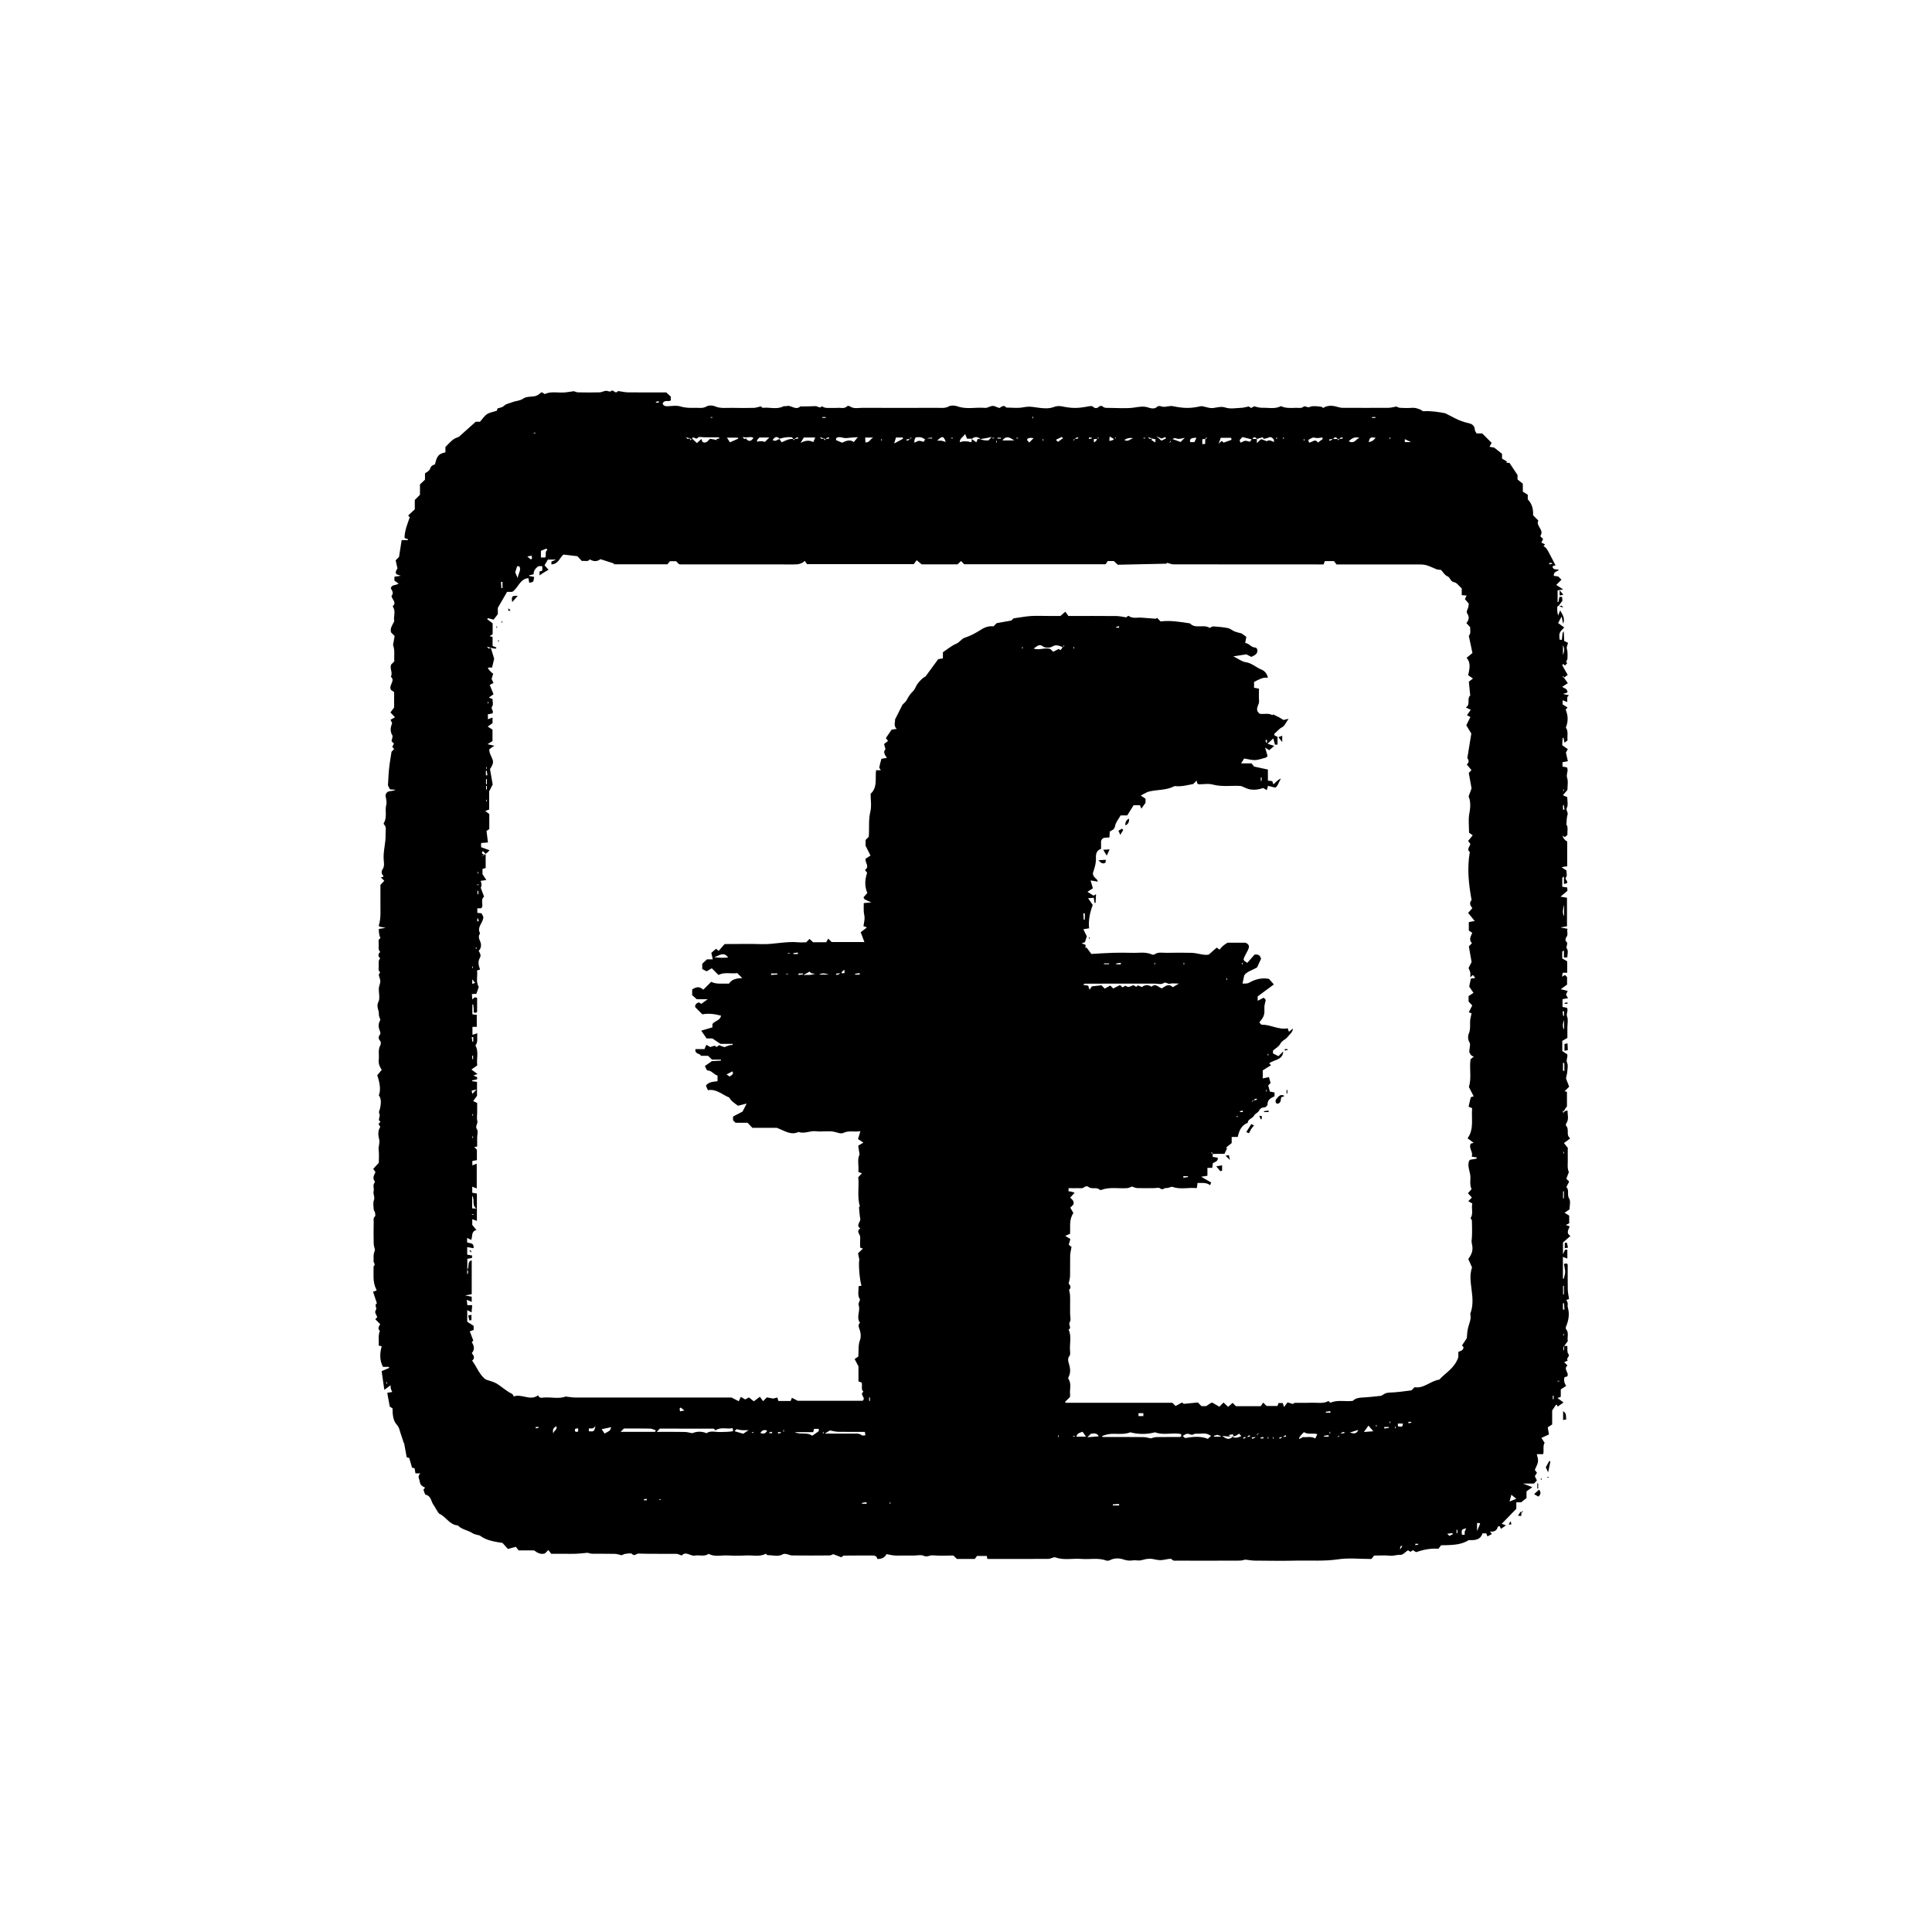<?xml version="1.0" encoding="UTF-8"?><svg id="Capa_1" xmlns="http://www.w3.org/2000/svg" viewBox="0 0 500 500"><g id="XvSOfq"><g><path d="M404.6,287.98c.48-.55,.7-.55,1.08-.55-.02,1.11,.42,2.23-.33,3.3-.11,.15-.14,.52-.04,.62,.74,.78,.2,1.82,.57,2.66,.08,.18,.23,.34,.46,.64-.53,.39-1.01,.74-1.6,1.17,.31,.38,.62,.76,1,1.24,0,.98-.03,2.08,0,3.18,.03,.99-.2,2.02,.28,3.1-.17,.44-.41,1.06-.66,1.71,.22,.22,.48,.48,.74,.74-.24,.47-.49,.94-.74,1.43,.87,.76,.1,1.97,.73,2.96,.42,.65,.15,1.8,.08,2.83-.43,.29-.86,.57-1.27,.85,.37,.22,.77,.47,1.21,.74v1.99c-.24,.12-.52,.25-.88,.43,.35,.13,.61,.23,.99,.37-.18,.78-1.08,1.64,.2,2.48-.68,.6-1.24,1.09-1.92,1.69v3.04c.27-.58,.41-.88,.55-1.17h.58v2.29c-.4-.15-.74-.28-1.15-.44v5.63c.07,.02,.14,.03,.21,.05,.13-.58,.37-1.15,.37-1.73,0-.69-.19-1.38-.31-2.12,.35-.07,.55-.11,.74-.15,.09,.15,.23,.26,.23,.38,.01,2.15-.02,4.29,.02,6.44,.02,.76,.2,1.51,.33,2.4-.11,.04-.36,.13-.69,.24,.11,.25,.28,.52,.33,.8,.06,.36-.07,.76,.03,1.1,.52,1.74,.22,3.38-.45,5.01-.08,.19-.11,.52,0,.65,.84,.97,.22,2.12,.46,3.1-.33,.45-.62,.85-.94,1.28q-.44,.55-.03,1.28c0-.5,0-.91,.03-1.28,.25-.03,.47-.03,.82-.03,.06,.69-.12,1.57,.24,2.05,.57,.76-.74,1.12-.13,1.73-.31,.15-.61,.29-.92,.43l.86,.86c-1.22,.89,.53,1.88-.09,2.83-.2,.05-.4,.1-.68,.18-.25,.77-.1,1.49,.41,2.26-.44,.29-.89,.58-1.39,.91v1.91c-.33,.13-.59,.23-.85,.33,.48,.35,.94,.69,1.56,1.15-.64,.45-1.12,.78-1.53,1.07,.02,.05-.07-.2-.16-.48-.1,.02-.25,0-.3,.06-.32,.45-.63,.93-.95,1.42v3.61c-.37,.24-.78,.5-1.15,.74,.1,.59,.22,1.24,.32,1.85-.71,.32-1.27,.57-1.96,.89,.29,.44,.56,.84,.84,1.27-.53,.81-.12,1.83-.37,2.93h-1.66c.5,1.84,.5,1.92-.51,4.09,.14,.19,.31,.41,.56,.73-.16,.25-.34,.54-.56,.89,.17,.33,.35,.7,.54,1.09-.22,.24-.42,.46-.75,.82h-2.84c.99,.38,1.56,.6,2.4,.93-.61,.45-1.01,.74-1.5,1.1v1.72c-.36,.29-.76,.61-1.39,1.1h-1.25v1.68c-1.37,1.41-2.53,2.6-3.77,3.88,.45,.17,.71,.26,1.1,.41-.49,.34-.93,.64-1.31,.9-.05-.11-.17-.4-.29-.68-.28,.06-.52,.07-.53,.13-.21,1.01-.9,1.37-2.03,1.25,.25,.32,.37,.46,.51,.64-.37,.2-.76,.4-1.14,.61-.1-.25-.2-.51-.32-.79h-.97c-.54,1.75-2.02,1.82-3.52,1.74-1.75,1.04-3.33,1.34-7.18,1.34-.22,.28-.49,.62-.71,.91-2.08-.16-3.93,.26-5.8,.88-.21-.14-.44-.3-.76-.51-.2,.12-.43,.26-.69,.42-.17-.11-.39-.25-.62-.4-.67,.44-1.34,1.23-1.94,1.19-.94-.07-1.78,.32-2.71,.22-1.32-.14-2.66-.04-4.12-.04-.22,.28-.49,.62-.7,.89-2.96,0-5.82-.33-8.58,.08-3.59,.54-7.15,.26-10.72,.34-3.63,.09-7.26,.03-10.89,0-.69,0-1.37-.14-2.47-.26-.17,.03-.78,.25-1.39,.26-5.41,.03-10.82,.02-16.23,.01-.49,0-1.01,.13-1.42-.37-.12-.15-.57-.11-.84-.06-2.15,.41-2.14,.39-4.08,0-.5-.1-1.04-.07-1.55,0-.69,.09-1.36,.41-2.04,.39-.55-.01-1.05-.11-1.64-.02-.72,.11-1.49,.04-2.3-.24-1-.35-2.27-.43-3.4,.12-.3,.15-.74,.27-1.02,.16-2.13-.79-4.33-.24-6.49-.43-2.23-.19-4.5,.42-6.72-.39-.49-.18-1.19,.37-1.8,.38-5.25,.03-10.5,.02-15.81,.02-.05-.25-.09-.46-.16-.78h-2.52c-.12,.16-.38,.51-.57,.77h-4.62c-.31-.3-.63-.6-.93-.88-1.81,0-3.6,.11-5.36-.05-.79-.07-1.44,.56-2.34,.11-.65-.32-1.6-.06-2.41-.06h-2.67c-.81,0-1.63,.05-2.44-.01-.69-.05-1.37-.22-2.08-.35-.39,.76-1.06,1.24-2.32,1.27-.11-.22-.32-.62-.33-.65-.45-.2-.51-.26-.57-.26-2.59,0-5.19-.02-7.78,.02-.23,0-.47,.28-.69,.43-.72-.27-1.42-.54-2.1-.8-.28,.11-.6,.33-.92,.33-3.26,.03-6.52,.03-9.78,0-.4,0-.79-.24-1.2-.31-.34-.06-.78-.19-1.03-.04-1.32,.78-2.69,.26-4.04,.28-.16,0-.32-.25-.46-.37-1.63,.86-3.33,.36-4.98,.44-1.63,.08-3.26,.09-4.89,0-1.64-.1-3.35,.47-4.93-.42-1.11,.81-2.4,.24-3.59,.46-1.15,.21-2.28-1.26-3.4-.02-.47-.15-.93-.42-1.39-.43-3.26-.04-6.52,.04-9.78-.07-.56-.02-.99,.79-1.68,.1-.3-.3-1.14-.09-1.73-.03-.33,.03-.64,.24-.95,.36-.58-.12-1.19-.35-1.8-.36-1.93-.05-3.85,0-5.78-.03-.46,0-.92-.18-1.24-.25-1.1,.1-2.08,.22-3.06,.26-1.04,.04-2.07,0-3.11,0h-3.24c-.21-.27-.48-.62-.75-.97-.35,.35-.61,.61-.87,.87-1.07,.36-1.92-.11-2.81-.77h-4c-.23-.3-.51-.64-.74-.94-.78,.22-1.45,.4-2.03,.57-.54-.59-.97-1.07-1.41-1.56-2.1-.35-4.11-.61-5.78-1.86-.21-.15-.53-.15-.79-.23-.39-.13-.83-.2-1.16-.42-1.2-.82-2.79-.91-3.83-2.03-2.13-.12-3.03-2.23-4.76-3-.34-.15-1.13-1.77-1.48-2.22-.7-.88-.6-2.36-2.07-2.72-.28-.07-.39-.83-.6-1.3,.13-.16,.26-.33,.43-.54-.64-.33-1.25-.58-1.37-1.54-.09-.72-.72-1.36,.16-2.15h-1.28c-.08-.47-.15-.87-.23-1.34-.18-.04-.39-.08-.65-.13-.23-.81-.48-1.67-.73-2.52-.2-.05-.4-.1-.66-.17-.22-1.22-.44-2.47-.67-3.71-.03,.01-.05,.03-.08,.04-.23-.71-.44-1.44-.7-2.14-.34-.9-.4-1.86-1.14-2.66-.85-.92-1.08-2.36-1.08-4.2-.24-.15-.61-.38-.71-.44-.25-1.37-.44-2.41-.65-3.58,.4-.07,.81-.13,1.3-.21-.14-.3-.3-.57-.38-.86-.07-.26-.04-.54-.05-.88-.57,.41-1.01,.72-1.63,1.17-.26-1.78-.48-3.32-.7-4.83,.75-.32,1.35-.57,1.96-.83-.02-.09-.05-.18-.07-.27h-1.54c-.92-1.77-.83-3.53-.33-5.33-.19-.05-.39-.1-.79-.2,.15-1.21-.23-2.48,.33-3.79-.64-.49-.32-1.11,.08-1.73-.43-.43-.85-.85-1.27-1.27,.15-.16,.29-.32,.47-.51-.03-.63-.88-1.13-.3-1.94,.34-.47-.53-1.25,.24-1.68-.34-1.02-.67-1.99-1-3,.4-.14,.66-.23,.94-.33-.04-.1-.07-.21-.12-.31-.97-1.9-.63-3.94-.68-5.94,.67-.47-.07-.93-.01-1.41,.06-.51-.03-1.04,.03-1.55,.04-.4,.2-.79,.34-1.31-.09-.44-.32-1.04-.33-1.66-.05-1.85-.03-3.7,0-5.56,0-.49-.16-1,.33-1.43,.17-.15,.07-.67,.01-1.01-.05-.26-.32-.49-.33-.74-.04-.81-.24-1.72,.04-2.42,.35-.86-.27-1.55-.07-2.32,.2-.75-.35-1.62,.32-2.32,.04-.05,0-.23-.06-.3-.63-.85-.12-1.61,.22-2.34-.18-.27-.34-.5-.58-.85,.48-.52,.96-1.04,1.44-1.56,0-1.12,.11-2.24-.03-3.33-.13-.94,.37-1.76,.12-2.77-.25-.96-.39-2.16,.29-3.2-.14-.23-.3-.52-.45-.77,.22-.25,.37-.41,.5-.55-.14-.17-.41-.33-.4-.5,.01-.5,.33-1.1,.15-1.48-.31-.65,.07-1.03,.16-1.55,.19-1.09,.43-2.3-.34-3.34,.51-1.11,.37-2.95-.4-5.17,.35-.42,.74-.89,1.16-1.4-.47-.68-.89-1.53-.77-2.59,.15-1.27-.27-2.6,.43-3.83,.15-.27,.14-.84-.05-1.05-.53-.62-.54-1.08-.02-1.73,.17-.21-.03-.8-.18-1.17-.38-.94-.21-1.8,.24-2.58-.15-.5-.42-.97-.39-1.42,.08-1.07-.76-1.98-.12-3.24,.48-.94,.05-2.33,.11-3.51,.04-.61,.38-1.21,.39-1.82,0-.53-.32-1.06-.39-1.6-.03-.23,.23-.49,.36-.74-.66-.43-.35-1.16-.38-1.78-.03-.62-.15-1.28,.38-1.79-.62-.56-.61-1.12,0-1.67-.53-.51-.43-1.18-.38-1.79,.05-.62-.35-1.36,.44-1.78q-.45-.9-.42-2.38c.39-.06,.8-.13,1.76-.28-.85-.17-1.2-.24-1.6-.32-.04-.06-.21-.2-.18-.28,.64-1.98,.4-4.02,.43-6.04,.02-1.48,0-2.96,0-4.48,.28-.3,.58-.61,1-1.06-.29-.29-.59-.59-.89-.89,.14-.03,.34-.07,.57-.12,.03-.07,.13-.25,.11-.27-.61-.45-.52-1.29-.29-1.6,.55-.76,.45-1.55,.37-2.3-.26-2.35,.58-4.61,.46-6.93-.05-.83,.36-1.76-.42-2.49-.07-.07-.07-.32,0-.43,.89-1.45,.2-3.1,.6-4.63,.23-.86-.14-1.87-.2-2.43,.39-1.6,1.6-.82,2.57-1.48-.66-.05-1.01-.07-1.42-.1-.22-.44-.47-.92-.51-1.01,.11-1.75,.15-3.1,.3-4.45,.14-1.34,.39-2.68,.62-4.26,.09-.1,.39-.41,.68-.72-.15-.17-.29-.33-.49-.56,.14-.27,.29-.56,.44-.84-.26-.26-.52-.52-.63-.63,.1-.59,.4-1.19,.22-1.49-.62-1.04-.51-2-.09-3.05,.08-.21-.22-.57-.4-.99,.37-.21,.77-.43,1.17-.65-.5-.53-.79-.84-1.18-1.25,.28-.38,.57-.77,.95-1.28v-4c-.17-.12-.48-.32-.78-.52-.79-1.18,1.23-2.4-.07-3.45,.6-1.03-.37-2.11,.09-3.15,.26-.26,.52-.52,.82-.82-.14-1.32,.22-2.71-.34-4.26,.11-.62,.28-1.51,.42-2.3-.4-.4-.66-.66-.92-.92-.34-1.09,.33-1.88,.82-2.92-.3-1.13,.54-2.57-.43-3.83,1.17-1.06-.17-1.74-.29-2.71,.58-.58,.29-1.26-.17-1.93,.16-1.05,1.23-.72,2.01-1.24-.42-.31-.71-.53-1.08-.8v-1c.43-.06,.84-.12,1.66-.24-.61-.21-.83-.28-1.11-.38-.49-.62,.06-1.13,.24-1.53-.18-.82-.33-1.49-.47-2.09,.37-.37,.63-.63,.87-.87,.22-1.42,.44-2.81,.68-4.36h1.62c0-.08,.01-.15,.02-.23-.24-.08-.49-.16-.89-.3,0-1.86,.71-3.59,1.35-5.36-.12-.15-.26-.32-.41-.49,.57-.53,1.15-1.06,1.71-1.58v-2.43c.5-.5,.92-.92,1.34-1.34v-2.68c.42-.4,.85-.8,1.3-1.23v-1.62c.36-.3,1.13-.63,1.3-1.16,.24-.75,.67-1.01,1.29-1.19,.48-2.18,.98-2.76,2.7-3.1v-1.39c1.05-1.04,1.88-2.16,3.28-2.54,.13-.04,.25-.12,.35-.22,1.41-1.26,2.81-2.51,4.22-3.78h1.09c.68-.75,1.16-1.52,1.84-1.97,.67-.44,1.55-.55,2.53-.88,.01-.05,.09-.3,.17-.59,.55-.21,1.18-.17,1.71-.7,.49-.5,1.36-.61,2.05-.89,.96-.39,2.02-.34,2.94-.98,.75-.52,1.89-.43,2.84-.58,.83-.13,1.26-.6,1.89-1.06,.24,.15,.47,.29,.8,.49,1.61-.78,3.45-.26,5.23-.42,.69-.06,1.37-.19,2.3-.32,.19,.05,.65,.29,1.11,.3,1.85,.04,3.7,.05,5.56,0,.54-.02,1.06-.34,1.6-.4,.41-.04,1.03,.33,1.24,.14,.66-.59,.87,.29,1.49,.27,.11-.08,.33-.25,.46-.35,.9,.12,1.73,.33,2.56,.34,3.33,.04,6.66,.02,9.89,.02,.45,.41,.83,.77,1.17,1.08v1c-.64,.4-1.7-.29-2.1,.81,.18,.57,.65,.7,1.28,.68,1.11-.04,2.3-.26,3.31,.05,1.29,.41,2.55,.39,3.84,.36,.98-.02,1.96,.22,2.96-.37,.55-.32,1.54-.28,2.17-.01,1.49,.64,3,.34,4.5,.39,1.85,.06,3.7,.04,5.56,0,.54-.01,1.08-.22,1.84-.39,.05,.04,.27,.4,.45,.38,1.79-.2,3.65,.52,5.38-.4,.17-.09,.46,.05,.66-.02,1.24-.46,2.42,1.21,3.66,.07,1.32-.02,2.65-.01,3.97-.08,.55-.03,1.09,.75,1.63,.01,.61,.48,1.32,.48,2.04,.45,.67-.02,1.34,.04,2-.02,.84-.08,1.76,.33,2.5-.42,.11-.11,.49-.11,.64,0,1.06,.76,2.26,.41,3.38,.41,6.45,.04,12.89,.03,19.34,0,.98,0,1.96,.18,2.96-.37,.57-.31,1.52-.26,2.18-.02,2.37,.86,4.78,.19,7.16,.41,.87,.08,1.57-.76,2.48-.44,.32,.11,.64,.25,1.18,.46,.45-.03,1.11-1.07,1.86-.1,1.39,0,2.8,.19,4.15-.03,1.81-.29,1.76-.27,3.91,.03,1.39,.19,2.88,.38,4.32-.17,.58-.22,1.31-.29,1.92-.16,2.75,.55,4.07,.58,7.2-.02,.28-.05,.68-.09,.85,.06,.6,.56,1.11,.57,1.71,0,.16-.15,.69-.19,.82-.05,.48,.49,1.05,.42,1.62,.42,2.22,0,4.48,.23,6.66-.09,1.28-.19,2.38-.43,3.67,.02,.62,.21,1.6,.44,2.28-.27,.05-.05,.12-.1,.18-.1,.22-.01,.48-.08,.66,0,1.07,.47,2.13-.22,3.19,0,2.92,.6,4.58,.59,7.19,.01,.32-.07,.7,.08,1.04,.15,.41,.08,.81,.2,1.22,.28,1.36,.26,2.62-.59,4.11-.09,1.26,.43,2.79,.12,4.19,.07,.54-.02,1.08-.2,1.88-.35,0,0,.23,.16,.58,.4,.21-.11,.5-.27,.79-.43,.65,.13,1.34,.39,2.02,.37,1.65-.06,3.35,.4,4.93-.42,1.29,.62,2.68,.45,4.04,.43,.62-.01,1.26,.2,1.88-.34,.25-.21,1.1,.36,1.44,.16,.51-.3,.98-.23,1.46-.24,.57,0,1.14,.08,1.71,.17,.12,.02,.22,.17,.37,.3,1.09-.72,2.37-.68,3.5-.34,.56,.17,1.09,.29,1.64,.29,3.93,.02,7.85,.02,11.78,0,.61,0,1.21-.19,2.07-.33,.13,.05,.5,.3,.89,.33,1.03,.06,2.08,.09,3.11,0,.83-.07,1.53,.2,2.25,.49,.25,.1,.49,.42,.71,.4,1.97-.13,3.89,.18,5.67,.52,.9,.46,1.7,.86,2.49,1.28,1.23,.66,2.53,1.05,3.88,1.38,.6,.15,1.27,.68,1.27,1.59,0,.31,.29,.62,.47,.97h1.45c.86,.86,1.65,1.65,2.44,2.44-.16,.28-.31,.57-.56,1.02,.49,.08,.81,.13,1.22,.2,.59,.47,1.25,.99,2.03,1.62v1.24c.39,.23,.84,.49,1.29,.75-.08,.09-.16,.18-.24,.27,.35,.04,.7,.08,.89,.11,.68,1.02,1.3,1.95,2.07,3.11v1.15c.45,.36,.96,.77,1.37,1.1v2.05c.38,.24,.8,.5,1.28,.81v1.19c1.13,1.17,1.46,2.58,1.37,4.12,.42,.42,.84,.84,1.37,1.37-.8,1.36,1.69,2.43,.48,4.03,.2,.2,.46,.46,.75,.75-.13,.28-.27,.56-.45,.92,.34,.16,.63,.3,.95,.46-.14,.16-.27,.31-.4,.46,.67,.37,.89,.66,1.75,2.33,.44,.85,.88,1.71,1.35,2.62-.26,.09-.51,.17-.76,.25,.05,1.07,1.01,.66,1.66,.96-.52,.44-1.44,.44-1.34,1.52,.36,.05,.76,.11,1.16,.17,.31,.31,.62,.62,.83,.83-.43,.43-.87,.87-1.35,1.35,.71,.46,1.15,.75,1.8,1.17-.64,.1-1.05,.17-1.45,.24v3.01c.07,0,.14,.01,.21,.02,.09-.45,.18-.91,.26-1.33h.69c.03,.34,.05,.68,.08,.99-.32,.43-.61,.83-.9,1.23-.15,.12-.42,.23-.42,.35-.04,.73-.02,1.45,.22,2.24,.17-.44,.34-.89,.52-1.33,.57,1.05,1.34,1.95,.79,3.47-.16-.74-.26-1.16-.42-1.89-.37,.7-.61,1.16-.89,1.7,.62,.45,1.1,.8,1.58,1.14-1.32,1.31-1.37,1.46-1.21,3.15,.14,.02,.28,.04,.59,.07,.04-.4,.1-.79,.13-1.18,.02-.34,0-.69,.36-1.04,.04,.76,.08,1.52,.13,2.51,.22,.11,.63,.3,.97,.46-.16,.57-.23,.83-.35,1.28,.04,.2,.18,.63,.21,1.06,.05,.59,.02,1.18,0,1.77,0,.39-.63,.75-.05,1.15-.2,.21-.4,.43-.6,.63-.17-.15-.32-.29-.48-.43-.07,.14-.22,.31-.19,.38,.42,.79,.87,1.56,1.39,2.47-.31,.22-.63,.46-.98,.73,0,0,.04-.03,.07-.06l-.31-.36s-.09,.09-.14,.14c.12,.1,.24,.21,.38,.29,.33,.43,.65,.89,1,1.41-.5,.33-.95,.62-1.44,.93,.55,.43,1.42,.48,1.34,1.47-.24,.08-.5,.17-1.16,.39,.66,.14,1.1,.23,1.55,.32-.14,.16-.28,.32-.43,.49v1.27c-.45-.17-.8-.3-1.2-.46v1.06c.36,.23,.82,.52,1.27,.82-.21,.23-.35,.4-.48,.55,.63,1.52,.7,3.03,.04,4.66,.72,.92,.31,2.12,.44,3.3-.21,.16-.45,.34-.77,.59-.09-.4-.18-.82-.28-1.24-.07,0-.15,0-.22,0-.04,.67-.08,1.34-.11,1.89,.54,.38,.99,.69,1.45,1.02-.23,.41-.39,.71-.49,.89,.18,.78,.34,1.46,.51,2.23-.51,.1-.92,.18-1.39,.27v1.13c.34,.06,.75,.13,1.14,.19,.5,.9-.28,1.76,.06,2.74,.32,.92,.07,2.05,.07,3.11-.31,.36-.63,.73-1.18,1.37,.47,.2,.89,.38,1.14,.49,0,1.1,.26,2.02-.07,2.65-.4,.78,.37,1.23,.14,1.91-.24,.71-.19,1.51-.3,2.54,.52,.6,.21,1.65,.27,2.67-.2,.18-.42,.37-.65,.57-.16-.09-.35-.21-.63-.37q.28,1.02,1.22,1.51v6.43c-.26,.03-.47,.04-.68,.07-.2,.03-.4,.09-.77,.18,.59,.38,1.03,.67,1.26,.82,0,.65,.21,1.35-.04,1.64-.66,.75,.63,.97,.13,1.69-.07,.02-.32,.07-.74,.16v-1.92c-.26,.2-.42,.27-.43,.35-.02,.74-.01,1.47-.01,2.29,.42,.07,.83,.13,1.29,.2,.02,.3,.04,.58,.05,.86-.5,.42-.99,.84-1.79,1.51,.8,.13,1.2,.2,1.68,.28v7.38c-.44,.08-.85,.16-1.69,.31,.84,.16,1.24,.24,1.82,.35-.24,.72,.3,1.49-.35,2.24-.18,.21-.21,.9-.07,.99,.87,.55-.21,1.3,.31,1.99,.35,.47,.07,1.4,.07,2.16-.32,.02-.52,.03-.88,.05v-1.81c-.26,.17-.44,.23-.44,.29-.02,.59-.01,1.18-.01,1.76,.44,.25,.86,.49,1.29,.74v2.96h-1.16c-.05,.31-.09,.57-.17,1.03,.38-.22,.57-.34,.76-.45,.16,.16,.31,.31,.54,.54v1.95c-.4,.29-.88,.64-1.64,1.19,.78,.19,1.21,.3,1.79,.44-.15,.34-.28,.63-.43,.98,.12,.2,.28,.48,.53,.9-.56,.1-.96,.17-1.43,.26v2.02c.33,.06,.74,.13,1.13,.2,.46,.74-.26,1.45,.06,2.29,.32,.84,.07,1.9,.07,2.86v2.66c-.47,.27-.89,.51-1.32,.76v2.65c.45,.29,.91,.58,1.29,.83,.18,.83-.39,1.44-.03,2.23,.28,.61,.09,1.46,.04,2.19-.04,.54-.19,1.08-.34,1.83,.18,.46,.45,1.16,.82,2.13-.31,.31-.75,.75-1.19,1.19,.1,.02,.31,.06,.62,.13v3.76c-.2,.27-.49,.67-1.05,1.62,.09,.23,.25,.14,.25,.07-.03-.21-.12-.42-.19-.62-.08,.27-.15,.54-.05,.55ZM178.58,113.61c.05,.12,.1,.25,.15,.37,.1-.12,.2-.25,.29-.56,.43,.4,.86,.8,1.34,1.24,.46-.41,.8-.72,1.17-1.05,.12,.35,.21,.6,.27,.78,.98,.45,1.37-.29,1.97-.84,.58,.11,1.22,.23,1.87,.35-.09-.09-.18-.18-.27-.27,.28-.06,.56-.11,.84-.17l-.19-.29h-1.72c-.66,0-1.32,0-1.98,0-.58,0-1.5-.21-1.69,.07-.57,.82-1.19-.69-1.59,.38-.15,0-.3,0-1.52-.51,.3,.34,.39,.51,.45,.5,.21-.03,.42-.12,.62-.19-.27-.08-.54-.15,0,.21Zm27.11-.35c0,.13,.01,.26,.02,.38,.29-.06,.58-.11,.87-.17-.01-.1-.02-.19-.04-.29-.28,.02-.57,.05-.84,.42h-.44c-.11-.15-.2-.41-.33-.43-1.11-.13-2.18,.05-3.16,.38-.79-.82-1.31-.37-1.82,.3,.69,.53,1.19-.02,1.75-.25,.2,.29,.39,.58,.58,.86,.99-.42,1.9-.94,2.98-.86,.05,.12,.1,.25,.15,.37,.1-.12,.2-.25,.29-.71Zm7.57,.35c.05,.12,.1,.25,.15,.37,.1-.12,.2-.25,.29-.71,0,.13,.01,.26,.02,.38,.29-.06,.58-.11,.87-.17-.01-.1-.02-.19-.04-.29-.28,.02-.57,.05-.84,.42-.15,0-.3,0-1.54-.52,.32,.35,.41,.51,.48,.51,.21-.03,.42-.12,.62-.19-.27-.08-.54-.15,0,.21Zm64.89-.35c0,.13,.01,.26,.02,.38,.29-.06,.58-.11,.87-.17-.01-.1-.02-.19-.04-.29-.28,.02-.57,.05-.79,.46l-.09-.09-.36,.31,.14,.14c.1-.12,.21-.24,.25-.75Zm46.23,171.15l.02,.38c.29-.06,.58-.11,.87-.17-.01-.1-.02-.19-.04-.29-.28,.02-.57,.05-.79,.46-.03-.03-.06-.06-.09-.09-.12,.1-.24,.21-.36,.31l.14,.14c.1-.12,.21-.24,.25-.75Zm22.23-171.15l.02,.38c.29-.06,.58-.11,.87-.17-.01-.1-.02-.19-.04-.29-.28,.02-.57,.05-.84,.42h-.44c-.45-.61-.89-.61-1.32,.35l-.02-.38c-.29,.06-.58,.11-.87,.17,.01,.1,.02,.19,.04,.29,.28-.02,.57-.05,.84-.42,.44,0,.89,0,1.33,0,.05,.12,.1,.25,.15,.37,.1-.12,.2-.25,.29-.71Zm-23.98,258.97l-.02-.38c-.29,.06-.58,.11-.87,.17,.01,.1,.02,.19,.04,.29,.28-.02,.57-.05,.83-.76,0,.13,.01,.26,.02,.38,.29-.06,.58-.11,.87-.17-.01-.1-.02-.19-.04-.29-.28,.02-.57,.05-.83,.76Zm9.34,0c0-.13-.01-.26-.02-.38-.29,.06-.58,.11-.87,.17,.01,.1,.02,.19,.04,.29,.28-.02,.57-.05,.83-.76,0,.13,.01,.26,.02,.38,.29-.06,.58-.11,.87-.17l-.04-.29c-.28,.02-.57,.05-.83,.76ZM235.49,113.95c0-.13-.01-.26-.02-.38-.29,.06-.58,.11-.87,.17,.01,.1,.02,.19,.04,.29,.28-.02,.57-.05,.79-.46,.03,.03,.06,.06,.09,.09,.12-.1,.24-.21,.36-.31-.05-.05-.09-.09-.14-.14-.1,.12-.21,.24-.25,.75Zm89.8,258.3c0-.14,0-.27-.01-.41-.44,.06-.87,.11-1.31,.17,0,.1,.02,.2,.03,.3,.43-.02,.86-.04,1.8-1.5-.34,.3-.51,.39-.5,.45,.03,.21,.12,.42,.19,.62,.08-.27,.15-.54-.2,.36Zm-41.13-258.42c-.07-.08-.15-.16-.22-.24-.26,.02-.52,.04-.88,.06,.02,.31,.04,.55,.06,.85,.42-.27,.73-.47,.78-.94,.03,.03,.06,.06,.09,.09,.12-.1,.24-.21,.36-.31-.05-.05-.09-.09-.14-.14-.1,.12-.21,.24-.04,.62Zm12.93-.73c.3,.34,.39,.51,.45,.5,.21-.03,.42-.12,.62-.19-.27-.08-.54-.15,0,.19-.07,.08-.15,.16-.22,.24,.31,.2,.63,.41,1.05,.68,.02-.3,.04-.54,.06-.85-.36-.03-.62-.05-1.96-.56Zm-79.61,138.55c.07,.08,.15,.16,.22,.24,.26-.02,.52-.04,.88-.06-.02-.31-.04-.55-.06-.85-.42,.27-.73,.47-.82,1.25,0-.14,0-.27-.01-.41-.44,.06-.87,.11-1.31,.17,0,.1,.02,.2,.03,.3,.43-.02,.86-.04,1.07-.64Zm129.14,119c0,.14,0,.27,.01,.41,.44-.06,.87-.11,1.31-.17,0-.1-.02-.2-.03-.3-.43,.02-.86,.04-1.8,1.5,.34-.3,.51-.39,.5-.45-.03-.21-.12-.42-.19-.62-.08,.27-.15,.54,.2-.36Zm-57.83-256.72c-.7-.42-1.06-.64-1.6-.97-.05,.47-.07,.76-.11,1.13,.57-.05,.95-.09,1.27-.52,.03,.03,.06,.06,.09,.09,.12-.1,.24-.21,.36-.31l-.14-.14c-.1,.12-.21,.24,.13,.72Zm36.5-.32c-.45-.61-.89-.61-1.24,.13-.92-.23-1.72-.43-2.5-.63-.32,.45-1.13,.69-.42,1.46,.37-.18,.73-.46,1.1-.49,.41-.04,.83,.16,1.21,.25,.2-.2,.36-.35,.51-.73h1.33v1.07c.67-.56,1.02-1.25,1.46-.9,.45,.17,.81,.3,1.15,.43,.41-.44,1.07-.18,1.79,.19,.17-.76-.31-1.02-.88-1.3-.56,.19-1.14,.38-1.74,.51-.1-.15-.23-.44-.3-.42-.5,.11-.99,.27-1.48,.42Zm-133.11-.51c.3,.34,.39,.51,.45,.5,.21-.03,.42-.12,.62-.19-.27-.08-.54-.15-.07,.25,.79,.82,1.31,.37,1.82-.3-.69-.53-1.19,.02-2.83-.26Zm119.72,.5c-.21,.02-.48,.04-.74,.06v1.29c.29-.03,.49-.04,.74-.07,0-.45,0-.86,.01-1.31,.03,.03,.06,.06,.09,.09,.12-.1,.24-.21,.36-.31l-.14-.14c-.1,.12-.21,.24-.32,.39Zm-58.18,.01c-.72-.64-1.5-.64-2.14-.07h-1.31c-.14-.35-.25-.62-.5-1.22-.57,.88-1.42,1.12-1.38,2.13q1.24-.48,3.02,0c.04-.21,.08-.41,.09-.83,.38,.28,.77,.56,1.15,.84,.05-.08,.13-.19,.18-.31,.08-.18,.13-.36,.18-.53,.28,0,.49,0,.8,.05q.64,.37,2.01,.31c.18-.2,.37-.4,.82-.88-1.19,.24-2.05,.42-2.92,.53Zm65.34,258.28q.76,.47,2.21-.24l-.63-.63c-.49,.34-.76,1.11-4.35,.57,1.05,.79,1.53,.96,2.24,.59,.34-.18,.93-.5,.51-.98-.9,.13-1.7,.24,.03,.69Zm-16.06-258.43c1.01,.37,1.98,.73,2.53,.93,.54-.54,.91-.91,1.09-1.09-.34,.06-.99,.27-1.65,.29-.63,.02-1.18-.89-2.42,1.1,.34-.3,.51-.39,.5-.45-.03-.21-.12-.42-.19-.62-.08,.27-.15,.54,.14-.15Zm-63.45,.33c-.47-.25-.81-.52-1.18-.6-.47-.09-.97-.02-1.35-.02q-.51,.65-.35,1.42c.38-.18,.74-.46,1.11-.5,.41-.04,.83,.16,1.21,.25,.2-.2,.36-.35,.51-1.06,0,.07,0,.13,0,.2h1.74c0-.07,0-.13,0-.2-.58,0-1.16,0-1.69,.51Zm35.62,53.73c-1.01-.35-1.81-.85-2.86-.18-.57,.36-1.82,.38-2.32,0-1.18-.92-1.71,.13-2.51,.48,1.44,.59,2.92-.34,4.34,.13,.26,.26,.52,.52,.73,.73,.52-.26,1.02-.51,1.46-.73,.22,.16,.33,.23,.43,.3,.21-.21,.42-.41,.58-.88,.03,.03,.06,.06,.09,.09,.12-.1,.24-.21,.36-.31l-.14-.14c-.1,.12-.21,.24-.16,.52Zm-151.12,54.31c1.67-.65,1.69-.67,1.48-1-.12-.2-.34-.35-.59-.6-.27,.49-.46,.83,.75,.97v3.45c-.36,.09-.56,.15-.82,.22v1.37c.33,.5,.62,.95,.99,1.51-.64,.1-1.05,.16-1.48,.22q.45,1.02,.04,1.8c.29,.78,.56,1.48,.86,2.27-.89,.71-.31,1.73-.48,2.62-.02,.12-.16,.22-.31,.41h-.96v1.17c.4,.04,.75,.08,1.09,.12,.19,.37,.38,.74,.47,.92,0,1.57-1.78,2.59-.84,4.27-.53,.74-.31,1.35,.05,2.16,.31,.7,.27,1.71-.41,2.36,.29,.64,.73,1.07,.29,1.83-.54,.94-.36,2,.07,2.99-.26,.09-.52,.18-.8,.28,.22,1.45-.36,2.94,.45,4.25-.21,.61-.42,1.19-.62,1.78-.35,.02-.7,.03-1.16,.06,.04,.51,.07,.91,.11,1.4,.29-.26,.44-.47,.63-.53,.17-.05,.39,.07,.62,.11,0,1.24,0,2.42-.01,3.6,0,.09-.19,.18-.29,.27-.14-.02-.28-.04-.58-.08,0-.32,.02-.67,0-1.02-.03-.36-.09-.71-.14-1.07l-.21,.04v2.53c.44,.05,.79,.08,1.14,.12v3.11h-1.12v2.07c.43-.13,.78-.24,1.27-.4-.16,1.21,.24,2.26-.5,3.15,.93,1.65,.21,3.43,.48,5.15-.51,.37-.99,.71-1.51,1.08,.58,.43,1.02,.76,1.57,1.17-.48,.16-.73,.25-1.07,.36,.39,.18,.69,.33,.99,.47-.01,.19-.02,.33-.04,.54-.41,.09-.85,.18-1.28,.27l.02,.21c.41,.06,.82,.12,1.25,.18v3.6c-.38,.53-.67,.92-.99,1.36,.43,.2,.74,.35,1.03,.49v2.47c0,.74-.15,1.52,.04,2.21,.2,.74-.66,1.28-.1,2.13,.34,.52,.06,1.44,.06,2.18v2.28c-.43,.09-.63,.13-.75,.15,.29,.29,.59,.59,.68,.68v2.7c-.47,.09-.88,.17-1.18,.22v1.13c.41-.16,.75-.29,1.14-.43v6.41c-.48-.19-.82-.33-1.16-.47v1.58c.46,.08,.87,.15,1.2,.21v7.07c-.45-.16-.8-.29-1.2-.43v1.47c.33,.4,.64,.78,1.08,1.32-1.46,.39-.93,1.68-1.36,2.57-.41-.21-.69-.35-1.05-.53v1.16c.64,.3,1.85-.02,1.66,1.52-.61-.11-1.16-.21-1.64-.3v1.96c.48,.08,.88,.14,1.27,.21-.01,.27-.02,.42-.03,.66-.39,.06-.8,.13-1.21,.2v2.85c.63-.91-.14-2.11,1.14-2.45v8.76c-.44,.08-.85,.16-1.7,.32,.9,.18,1.36,.28,1.7,.34v1.33c-.47-.2-.8-.34-1.27-.54,.05,.52,.09,.92,.13,1.39h1.27c-.06,.63-.11,1.17-.17,1.88-.48-.26-.76-.41-1.12-.61v3.03c.59,.37,1.12,.71,1.66,1.05v1.07c-.3,.11-.56,.2-1,.36,.31,.79,.6,1.55,.91,2.37-.03,.04-.18,.2-.39,.43,.59,.93,.85,1.92,0,2.82,.56,.7,.88,1.32,.09,1.95,1.25,1.7,1.95,3.81,3.55,4.9,1.08,.39,1.99,.57,2.74,1.01,1.38,.82,2.53,1.98,4.01,2.67,.23,.11,.33,.48,.46,.68,2.23-.72,4.26,1.25,6.32-.28,.33,.87,1,.6,1.55,.57,1.94-.12,3.93,.4,5.56-.25,1,.11,1.76,.25,2.52,.25,13.55,.01,27.11,.01,40.44,.01,.66,.34,1.13,.58,1.84,.95,.17-.35,.37-.75,.55-1.12,.54,.31,.83,.48,1.13,.66,.33-.18,.63-.35,.95-.53,.45,.36,.89,.7,1.28,1.01,.56-.42,1-.75,1.57-1.17,.32,.44,.57,.79,.82,1.14,.35-.35,.61-.61,.98-.98,.56,.1,1.21,.22,1.67,.3,.45-.12,.75-.2,1.03-.27,.14,.43,.23,.68,.3,.9h3.15c.05-.13,.22-.54,.34-.83,.65,.34,1.14,.59,1.49,.77h16.8c1.03-.8-.95-1.61,.23-2.34-.8-.66-.14-1.66-.51-2.39-.3-.1-.55-.19-.79-.28v-3.89c-.35-.68-.64-1.23-.99-1.9,.37-.25,.73-.5,.96-.65,.11-1.57-.08-2.92,.43-4.27,.27-.71,.22-1.66,0-2.41-.22-.74-.7-1.37,0-2.07-1.09-1.44,.2-3.08-.36-4.59-.13-.36,.23-.91,.37-1.41-.76-1.07-.31-2.28-.39-3.43,.37-.08,.57-.13,.77-.17-.51-1.37-.83-5.96-.56-6.71-.12-.61-.21-1.01-.34-1.65,.39-.38,.84-.82,1.26-1.22-.16-.06-.42-.15-.71-.26,0-.9-.04-1.79,.01-2.67,.04-.77-1.19-1.53,.03-2.29-1.27-.85,.16-1.67-.02-2.53-.18-.89-.2-1.81-.32-2.91,.01-.02,.17-.24,.21-.3-.73-2.61-.14-5.11-.4-7.52,.33-.35,.62-.66,.95-1.01-.3-.11-.56-.2-.93-.34,.19-1.59-.37-3.27,.32-4.52-.15-.95-.25-1.62-.36-2.28,.55-.33,.96-.58,1.35-.8-.44-.28-.9-.59-1.39-.91,.2-.68,.37-1.25,.61-2.06-1.57,.31-2.96-.25-4.4,.46-.67,.33-1.64-.15-2.47-.31-1.51-.27-3.12,.07-4.65-.12-1.53-.19-2.96,.75-4.47,.18-2.02,.95-3.62-.31-5.65-1.07h-6.32c-.42-.45-.83-.87-1.23-1.3h-3.12c-.21-.21-.42-.42-.65-.65v-.96c.79-.41,1.64-.86,2.46-1.29,.3-.59,.63-1.24,1.07-2.08-.85,.22-1.57,.4-2.25,.57-.87-.65-1.75-1.18-2.26-2.12-1.84-.75-3.38-2.32-5.53-1.9-.22-.5-.37-.86-.51-1.19,.76-1.02,1.95-.99,3.01-1.14v-1.47c-.96-.23-1.48-1.29-2.6-1.32-.24,0-.46-.77-.66-1.15,.73-.51,1.3-.9,1.81-1.26,.81-.04,1.56-.08,2.32-.12,0-.09,0-.18,0-.27h-2.3c-.41-.39-.72-.69-1.04-.99h-1.81c-.3-.69-1.66-.37-1.44-1.72h2.34c.15-.34,.33-.75,.48-1.12,.57,.32,.87,.49,1.02,.58,.52-.14,1.17-.42,1.24-.31,.53,.77,.81-.38,1.26-.11,.34,.21,.77,.29,1.19,.44,.33-.13,.71-.3,1.1-.42,.33-.09,.68-.12,1.02-.17-.01-.08-.02-.16-.03-.25h-3.16c-.7-.47-1.28-.87-2.08-1.41h-1.5c-.48-.7-.87-1.27-1.38-2.01,1.07-.32,1.98-.58,2.89-.85v-.86c.62-.87,2.04-.89,2.23-2.18q-2.82-.74-4.83-.33c-.64-.65-1.2-1.21-1.86-1.87-.06-.57,.23-1.06,1.05-1.22,.16,.13,.32,.27,.48,.4,.51-.36,1.03-.73,1.72-1.22h-2.84c-.53-.47-.92-.82-1.19-1.06v-1.46c.99-.68,1.89-.89,2.88,.06,.72-.72,1.34-1.34,2.05-2.05,1.34,.71,2.95,.4,4.61,.47,.74-1.17,2-1.39,3.43-1.42-.52-.52-.89-.89-1.3-1.3-1.58,.24-3.29-.35-4.86,.48l-1.73-1.73c-.47,.27-.94,.54-1.34,.78-.39-.2-.76-.39-1.13-.58v-1.37c.35-.33,.72-.68,1.21-1.14h1.52c-.14-.61-.25-1.11-.38-1.68,.36-.32,.79-.69,1.22-1.06,.28,.23,.44,.36,.67,.55,.55-.63,1.12-1.27,1.55-1.77,3.39,0,6.51-.08,9.62,.02,3.14,.1,6.23-.78,9.38-.48,.72,.07,1.46,.01,2.1,.01l.88-.88c.31,.3,.63,.59,.91,.86h3.4c.12-.21,.32-.57,.52-.94l.89,.89h8.48c-.34-.9-.63-1.65-.96-2.53,.44-.34,1.02-.8,1.61-1.26-.25-.09-.5-.19-.9-.34,.1-.65,.27-1.34,.29-2.04,.02-.57-.18-1.15-.21-1.73-.04-.72,0-1.45,0-2.18,.68-.07,1.24-.13,1.96-.2-.7-.3-1.21-.49-1.69-.75-.15-.08-.21-.34-.34-.56,.36-.4,.69-.76,.99-1.1-.76-1.8-.63-3.53-.05-5.22-.18-.24-.34-.47-.56-.76,1.32-.9-.04-1.82,.16-2.89,.36-.24,.82-.53,1.27-.83-.39-.77-.78-1.57-1.27-2.54v-1.49l.82-.82c.19-2.15-.12-4.31,.41-6.48,.36-1.47,.07-3.09,.07-4.65,1.85-1.66,1.14-3.99,1.41-6.1h1.24c-.17-.31-.44-.56-.4-.76,.13-.75,.36-1.47,.55-2.2,.42-.07,.82-.14,1.43-.23-.61-.83-1.04-1.58-.38-2.25-.13-.48-.24-.87-.37-1.34,.37-.29,.71-.56,1.03-.8-.24-.32-.41-.54-.56-.74,.53-.78,1-1.47,1.48-2.17,.43-.07,.84-.14,1.32-.21-.94-.87-.3-1.88-.44-2.4,.76-1.5,1.38-2.73,1.94-3.85,.4-.43,.86-.76,1.09-1.21,.42-.83,.91-1.59,1.59-2.24,.34-.33,.59-.78,.79-1.22,.44-.94,1.14-1.64,1.91-2.3,.19-.16,.48-.22,.62-.4,1.1-1.47,2.18-2.95,3.25-4.42,.42-.07,.82-.14,1.21-.2v-1.59c1.11-.73,2.2-1.69,3.48-2.22,.9-.37,1.3-1.27,2.21-1.55,1.51-.48,2.91-1.27,4.23-2.11,1.03-.66,2.04-.94,3.18-.83,.29-.29,.55-.55,.82-.82,1.24-.22,2.49-.45,3.8-.68,.21-.21,.47-.47,.56-.56,1.6-.22,3.01-.5,4.43-.6,1.55-.1,3.11-.02,4.67-.02h3.03c.43-.37,.8-.69,1.29-1.11,.33,.48,.58,.84,.77,1.11,4.26,0,8.34-.02,12.41,.02,.83,0,1.66,.21,2.56,.34,.13-.1,.35-.27,.55-.42,1.12,.84,2.33,.4,3.46,.5,1.19,.11,2.38,.18,3.66,.28,.03-.02,.17-.13,.31-.23,.32,.33,.59,.59,.92,.93,2.48-.33,4.99,.1,7.61,.5,1.35,1.52,3.55,.13,5.08,1.17,.35-.15,.68-.41,.98-.39,1.28,.09,2.56,.2,3.81,.45,.58,.12,1.07,.62,1.64,.84,.71,.27,1.46,.42,1.82,.52,.65,.46,1.05,.75,1.25,.89-.12,.66-.21,1.11-.3,1.58,1.06,.13,1.5,1.13,2.56,1.19,.71,.04,.82,1.19,.2,1.75-.34,.31-.81,.47-1.17,.67-.57-.29-1.12-.58-1.28-.66-1.25,.19-2.08,.32-3.37,.52,1.33,.66,2.22,1.38,3.19,1.51,1.61,.22,2.69,1.38,4.11,1.93,.66,.26,1.44,.96,1.63,2.11-1.44-.22-2.47,.56-3.57,1.08v1.5c.46,.08,.87,.15,1.27,.23,0,1.12-.07,2.16,.02,3.19,.09,.99-.96,1.83-.29,2.86,.16,.16,.31,.31,.45,.45,1.11,.19,2.26-.27,3.26,.36,.16-.13,.26-.21,.24-.19,.56,.27,1.06,.5,1.55,.76,.45,.25,.88,.54,1.1,.68,.52-.12,.83-.19,1.33-.31-.65,.9-1,1.85-1.66,2.18-.84,.42-1.31,1.12-1.97,1.65-.08,.06-.03,.28-.04,.46,.29,.14,.6,.28,.81,.38v2.01h-.67c-.13-.48-.24-.91-.42-1.6-.5,.46-.78,.71-1.5,1.38,.62,.2,1.07,.35,1.74,.56-.64,.55-.99,.85-1.31,1.12-.33-.22-.53-.35-1.05-.7,.26,.93,.43,1.51,.64,2.23-.19,.17-.45,.4-.41,.37-1.19,.29-2,.63-2.82,.65-.9,.02-1.8-.25-2.83-.41-.21,.33-.45,.71-.8,1.26h2.71c.27,.34,.54,.69,.65,.82,1.34,.29,2.43,.53,3.58,.78v2.86c.44,.05,.79,.09,1.12,.13,.1,.29,.19,.55,.29,.82,.58-.36,.89-1.04,1.95-1.48-.64,1.11-.78,1.97-1.46,2.35-.73-.18-1.3-.33-1.86-.47-.13,.46-.21,.71-.32,1.1-.41-.23-.69-.38-.97-.54-.94,.37-2.11,.56-3.39,.36-.66-.1-1.28-.47-2.28-.86-2.18-.22-4.8,.3-7.41-.4-1.11-.3-2.36-.04-3.54-.06-.13,0-.25-.1-.37-.16-.06-.24-.13-.48-.21-.78-.36,.36-.63,.63-.87,.87-1.57,.29-3.1,.73-4.7,.54-.13-.02-.27,.05-.39,.11-2.08,1.06-4.42,.73-6.72,1.4-.5,.26-1.16,.59-1.78,.92,.45,.3,.9,.61,1.24,.84v1.06c-.48,.67-.77,1.07-1.09,1.52-.16-.4-.25-.65-.35-.91h-1.64c-.53,.85-1.08,1.73-1.65,2.64h-1.71c-.51,.93-1.27,1.79-1.44,2.75-.17,.96-.79,1.07-1.37,1.41-.03,.5-.06,1-.08,1.51-.77,.24-1.77-.27-2.18,.98v2.01c-1.13,.38-1.37,1.28-1.32,2.31,.07,1.51-.45,2.9-.79,3.97-.02,1.2,1.12,1.31,1.29,2.2-.63-.1-1.18-.2-1.89-.31,.23,.79,.4,1.37,.6,2.04-.5,.32-.97,.62-1.41,.9,.54,.34,1.09,.68,1.58,1,.22-.13,.35-.21,.65-.38-.05,.91-.09,1.58-.13,2.25-.09,0-.17,0-.26,0-.06-.41-.12-.82-.2-1.32-.44,.03-.84,.07-1.47,.11,.49,.71,.83,1.22,1.2,1.75-.74,1.96-1.15,3.96-.94,6.04-.53,.09-.94,.16-1.49,.25,.35,.72,.65,1.32,.9,1.84-.18,.55-.35,1.07-.48,1.49-.29,.11-.49,.18-.86,.32,.47,.17,.73,.27,1,.37v.9c.08-.07,.16-.15,.25-.22,.48,.64,.96,1.28,1.27,1.69,1.96-.11,3.67-.24,5.39-.29,1.7-.05,3.41-.05,5.11,0,1.72,.06,3.48-.33,5.16,.42,.18,.08,.51,.1,.65,0,.99-.72,2.1-.4,3.16-.42,2.15-.04,4.3-.06,6.45,0,1.63,.05,3.23,.75,4.47,.45,.89-.79,1.49-1.32,2.05-1.81,.28,.21,.5,.37,.72,.54q.76-1.05,2.08-1.8h4.62c1.01,.39,1.01,.99,.79,1.57-.24,.64-.63,1.22-.92,1.84-.52,1.1-.51,1.1,.62,1.8,.67-.75,1.32-1.49,1.89-2.14,.87-.07,1.45,.1,1.66,1.1-.33,.73-.73,1.6-1.01,2.21-1.35,.81-2.72,1.08-3.34,2.09-.18,.84-.3,1.43-.44,2.11,.56-.06,1.09,.12,1.77-.26,1.49-.83,3.13-1.32,5.08-.96,.29,.34,.71,.81,1.26,1.44-1.49,1.1-2.85,2.11-4.19,3.1v1.13c.58-.3,1.08-.55,1.58-.8,.23,.25,.42,.46,.52,.57-.14,.73-.38,1.35-.36,1.95,.07,1.83-.02,2.27-1.12,3.63-.07,.09-.12,.2-.17,.3,.17,.17,.32,.32,.55,.55,2.29-.1,4.4,1.39,6.77,.92,.14,.37,.23,.63,.33,.9,.37-.3,.71-.57,1.04-.84-.11,1.03-.87,1.5-1.37,2.16-.54,.71-1.47,.92-1.93,1.82-.35,.7-1.21,1.14-1.87,1.72v.75c.4,.2,.76,.37,1.42,.7,.33-.33,.77-.77,1.21-1.22-.05,2.27-2.39,2.09-3.6,3.07,.2,.23,.33,.38,.44,.51-.72,.45-1.43,.89-2.12,1.32v2.08c.59-.13,1.09-.24,1.6-.35,.12,.45,.27,.96,.43,1.54-.17,.17-.44,.44-.62,.62,.16,.57,.3,1.09,.44,1.6,.4,.08,.81,.15,1.2,.23,0,.38,0,.68,0,.97-.88,.46-1.84,.82-1.81,2.12,0,.25-.43,.72-.69,.74-.7,.06-1.18,.2-1.53,.91-.25,.49-1.01,.73-1.26,1.22-.4,.81-1.59,.86-1.66,1.9-1.64,.62-2.21,2.03-2.58,3.65h-1.56v1.58c-.43,.35-.95,.76-1.46,1.17,.09,.06,.18,.12,.26,.18-.23,.5-.46,.99-.66,1.43-1.13,0-2.09,0-3.1,.05,.03-.03,.06-.06,.09-.09-.1-.12-.21-.24-.31-.36l-.14,.14c.12,.1,.24,.21,.4,.26v.8c.55,.09,.95,.15,1.32,.21,.1,1.11-.9,1.06-1.29,1.47-.05,.42-.09,.75-.14,1.16h-1.25v2.04c-.48,.08-.89,.14-1.62,.26,1.03,.59,1.79,1.03,2.58,1.48-.07,.2-.14,.39-.25,.71-1.05-.82-2.18-.53-3.28-.58-.06,.53-.1,.88-.14,1.19-.1,.06-.16,.14-.22,.14-2.02-.21-4.07,.41-6.09-.31-.42-.15-1.05,.36-1.54,.28-.58-.11-.99,.67-1.68,.1-.35-.29-1.14-.06-1.73-.06-1.41,0-2.82,.03-4.22-.02-.46-.02-.92-.26-1.33-.39-.41,.14-.79,.36-1.19,.4-2.23,.18-4.51-.36-6.71,.45-.13,.05-.36,.07-.43,0-.83-.88-2.14,0-3.01-.82-.17-.16-.8-.09-1,.1-.46,.44-.96,.27-1.45,.28-.87,.03-1.74,0-2.63,0v.81c.24,.03,.45,.04,.65,.08,.23,.05,.46,.14,.94,.29-.51,.55-.84,.91-1.18,1.27,.5,.51,1.19,.93,.81,1.83-.26,.26-.52,.52-.77,.77,.27,.47,.54,.94,.8,1.39-1.15,1.65-.76,3.57-.85,5.37-.35,.15-.64,.28-1.26,.54,.6,.36,.91,.55,1.33,.81-.11,.4-.24,.85-.42,1.49,.18,.14,.52,.4,.72,.56-.14,.86-.34,1.54-.35,2.23-.05,1.78,.01,3.56-.03,5.33-.02,.61-.22,1.22-.36,1.9,.46,.53,.72,1.15,.11,1.63,.1,.57,.23,1.04,.25,1.51,.04,.74,.01,1.48,.01,2.22v2.44c0,.74,.28,1.68-.07,2.17-.5,.7,.6,1.49-.32,1.96,.86,1.81,.19,3.72,.38,5.57,.04,.42,.08,.98-.15,1.25-.46,.55-.39,1.19-.24,1.66,.41,1.32,.68,2.58-.03,3.87-.06,.11-.07,.33,0,.43,.88,1.27,.25,2.7,.43,4.05,.03,.21-.03,.42-.04,.64-.44,.43-.86,.84-1.28,1.25,.05,.05,.1,.1,.23,.23h27.56l.83,.83c.55-.3,1.1-.6,1.65-.9,.26,.18,.49,.34,.49,.34,1.4-.14,2.58-.25,3.62-.35l.95,.95h1.18c.51-.34,.92-.62,1.34-.88,.05-.03,.15,0,.33,0,.56,.32,1.21,.69,1.77,1.02,.47-.47,.78-.78,1.08-1.08,.44,.41,.8,.74,1.2,1.11,.47-.41,.81-.71,1.16-1.02,.33,.34,.59,.6,.84,.86h6.43c.16-.23,.4-.58,.64-.93l.88,.88h2.81c.11-.31,.2-.57,.27-.76h1.09c.11,.32,.19,.58,.34,1.02,.35-.46,.62-.81,.91-1.2,.52,.16,.96,.29,1.38,.42,.16-.1,.34-.3,.52-.3,1.48-.03,2.96,.03,4.44-.03,1.43-.05,2.9,.32,4.26-.44,.17,.15,.33,.3,.49,.45,1.88-.85,3.87-.23,5.79-.49,.71-.7,1.58-.82,2.54-.87,1.57-.07,3.14-.27,4.71-.43,.19-.02,.39-.15,.55-.27,.86-.68,1.86-.56,2.86-.63,1.49-.11,2.97-.33,4.52-.52,.21-.21,.48-.48,.81-.81,2.4,.4,4.14-1.65,6.41-1.97,1.6-1.78,3.92-2.9,4.92-5.79v-1.4c.68-.25,1.34-.41,1.33-1.24-.16-.17-.3-.33-.39-.42,.44-.66,.88-1.3,1.25-1.86,.07-1.03,.12-1.91,.36-2.84,.28-1.05,.83-2.16,.55-3.35-.04-.18,.07-.4,.14-.6,.62-1.86,.44-3.8,.2-5.64-.32-2.54-.52-4,.1-5.91-.33-.72-.66-1.47-.97-2.16,1.01-1.42,1.32-2.37,.92-4.02-.15-.62,0-1.09,.02-1.64,.07-1.4,.04-2.81,0-4.22,0-.25-.24-.49-.35-.71,.78-1.11,.16-2.39,.45-3.78-.31-.18-.67-.39-1.04-.6,.41-.41,.67-.67,.94-.94-.33-.36-.66-.71-1.03-1.12,.41-.45,.72-.8,.94-1.05-.62-1.31-.14-2.58-.36-3.78-.21-1.18-.71-2.32-.29-3.53,.11-.11,.2-.28,.32-.31,.48-.1,.98-.14,1.46-.24,.1-.02,.17-.17,.31-.33-.44-.07-.85-.13-1.41-.22,.49-1.19-.9-2.23-.22-3.38,.31-.08,.51-.14,.73-.2-.51-.38-.98-.73-1.57-1.17,1.7-2.38,.95-4.95,1.17-7.81-.25-.1-.68-.27-.91-.37,.22-.97,.39-1.71,.56-2.44,.25-.09,.5-.17,.75-.26-.43-.85-.84-1.64-1.24-2.42,.76-2.3,.07-4.73,.44-7.14,.26-.22,.53-.45,.84-.71-.92-.22-1.07-1-1.18-1.24,.07-1.08,.37-1.91,.09-2.38-.49-.81-.46-1.73-.21-2.31,.53-1.22,.24-2.43,.38-3.63,.05-.44,.18-.86,.34-1.63-.17-.06-.5-.2-.72-.28,.35-.69,.63-1.25,.9-1.77-.37-.39-.67-.71-.95-1v-1.41c.41-.28,.84-.57,1.26-.85-.42-.62-.81-1.2-1.1-1.62,.16-.75,.3-1.42,.43-2.05,.41-.07,.78-.13,1.13-.19-.24-.32-.42-.55-.58-.77-.2,.17-.35,.3-.7,.6,0-.53,.06-.89-.01-1.23-.09-.4-.28-.77-.44-1.17,.31-.6,.62-1.21,.79-1.54-.26-1.49-.47-2.71-.71-4.04,.21-.22,.5-.53,.8-.84-.86-.86-.34-1.7,.08-2.68-.32-.21-.68-.46-.89-.6v-2.18c.47-.08,.87-.16,1.53-.28-.65-.79-1.17-1.43-1.71-2.09,.41-.46,.73-.82,1.11-1.25-.72-.76-.78-1.52-.21-2.07-.78-4.23-1.19-8.26-.46-12.45-.89-.65-.02-1.42,.15-2.07-.24-.31-.4-.53-.59-.79,.4-.49,.75-.92,1.19-1.46-.46-.33-.82-.58-.95-.67,0-1.81-.22-3.39,.06-4.87,.3-1.59,.42-3.08-.17-4.53,.3-.82,.58-1.59,.76-2.07-.27-1.49-.49-2.71-.72-3.99,.23-.24,.52-.55,.69-.74-.42-.51-.81-.98-1.2-1.45,.85-.74,.31-1.35,.14-1.68,.38-2.3,.71-4.35,1.03-6.33-.43-.7-.86-1.41-1.3-2.14,.35-.7,.64-1.3,1.06-2.14-.25-.14-.62-.33-.89-.47,.4-.57,.68-.97,.99-1.4-.43-.2-.73-.35-1.29-.61,1.35-.75,.16-2.23,1.15-3.1-.11-1.13-.23-2.25-.36-3.56,.19-.15,.54-.42,1.06-.82-.49-.34-.85-.59-1.23-.85,.28-1.55,.82-3.06-.41-4.51,.49-.41,1-.82,1.51-1.24-.33-1.56-.63-2.99-.94-4.46,.66-.67,.26-1.55,.37-2.21-.43-.46-.71-.77-.99-1.07,.61-.79,.81-1.53,.32-2.28-.32-.49-.28-.87,0-1.38,.23-.41,.22-.96,.3-1.38-.39-.45-.72-.83-1.01-1.17,.17-.37,.29-.63,.44-.94-.48-.03-.83-.05-1.26-.08v-1.76c-.77-.66-1.3-1.5-1.95-1.59-1.04-.15-.95-1.24-1.79-1.56-.68-.26-1.14-1.12-1.61-1.63-.5-.07-.88-.04-1.19-.18-2.86-1.23-2.86-1.24-5.27-1.24h-20.6c-.2-.26-.47-.61-.66-.86h-2.35c-.11,.28-.21,.53-.34,.86-12.93,0-25.88,0-38.84-.02-.53,0-1.07-.26-1.62-.4-.08,.06-.19,.23-.3,.23-4.2,.1-8.4,.19-12.51,.27-.4-.38-.72-.68-1.01-.96h-1.57c-.17,.25-.42,.61-.56,.83h-36.58l-.83-.83c-.31,.3-.63,.59-.91,.86h-9.28c-.44-.36-.81-.67-1.29-1.07-.34,.47-.6,.82-.75,1.01h-27.64c-.17-.25-.37-.55-.57-.84-.84,.83-1.8,.93-2.83,.92-9.78-.02-19.56-.01-29.34-.01-.14,0-.27-.06-.41-.09-.26-.26-.52-.52-.73-.73h-1.6c-.24,.3-.47,.58-.64,.8h-13.87c.02-.07,.04-.13,.06-.2-1.17-.38-2.34-.75-3.51-1.13-.92,.68-1.84,.64-2.77,.04-.46,.69-1.16,.34-2.1,.4-.31-.34-.75-.82-1.1-1.21-1.19-.14-2.32-.27-3.61-.42-.93,.69-1.27,2.47-3.12,2.54v-.73c.28-.12,.55-.23,1.21-.52h-2.12c-.32,.54-.6,1.02-.87,1.48,.31,.35,.63,.72,1.03,1.16-.49,.29-.84,.48-1.17,.69-.33,.21-.66,.43-1.16,.76v-.98c.32-.11,.57-.2,.72-.25v-1.16h-.94c-.83,.5-1.34,1.23-1.3,2.1-.52,.12-.86,.2-1.2,.29,.03,.05,.06,.1,.1,.17,.4,.07,.81,.15,1.21,.22-.13,1.34-.13,1.34-1.25,1.53-.07-.41-.14-.81-.21-1.21-2.29,.21-2.6,2.58-4.19,3.56h-1.34c-.75,1.29-1.51,2.61-2.39,4.14v1.63c-.47,.61-.78,1.02-1.09,1.42-.57-.15-1.05-.27-1.53-.39-.04,.09-.08,.19-.12,.28,.46,.35,.92,.7,1.4,1.06v2.83c-.1,.06-.43,.27-.78,.49,.28,.07,.48,.13,.76,.2v2.33c.18,.07,.59,.25,1,.42-.04,.09-.07,.18-.11,.27-.42,0-.85,0-2.35-.51,.3,.34,.39,.51,.45,.5,.21-.03,.42-.12,.62-.19-.27-.08-.54-.15,0,.21,.28,.92,.56,1.84,.8,2.61-.2,.84-.37,1.57-.54,2.29-.35,0-.64,0-.93,0-.05,0-.11,.1-.16,.15,.26,.45,.95,1.19,1.37,1.44-.12,.43-.25,.88-.4,1.37,.09,.19,.24,.49,.49,1.02-.4,.21-.77,.41-.97,.51,.37,.91,.65,1.61,.97,2.41-.43,.31-.78,.56-1.21,.88,.42,.15,.67,.24,.95,.34,0,.64,.26,1.48-.06,1.88-.57,.74,.64,1.28-.03,1.89-.37,.07-.78,.14-1.1,.2v1.29c.45-.16,.8-.29,1.2-.44v1.46c-.43,.3-.85,.59-1.25,.87,.52,.33,.93,.59,1.24,.79v2.97c-.44,.27-.83,.52-1.29,.8,.5,.11,.95,.22,1.76,.4-.59,.42-.89,.62-1.29,.9-.08,.92,.47,1.72,.83,2.62,.39,.98-.23,1.88-.66,2.51,.24,1.39,.45,2.61,.7,4-.21,.41-.49,.95-.91,1.77v4.72c-.33,.11-.59,.2-1.01,.35,.44,.35,.78,.62,1.04,.82v3.89c-.25,.16-.63,.4-.72,.46,.15,1.17,.26,2.05,.38,2.99-.75,.06-1.3,.11-1.78,.15v1.08c.78,.28,1.47,.52,2.18,.78-.36,.46-.64,.82-2.56,1.81Zm161.18,149.79l.11,.28h1.28c3.1,0,6.21-.02,9.31,.02,.61,0,1.22,.21,1.89,.33,.44-.1,.97-.32,1.51-.33,1.99-.04,3.99-.01,5.98-.02,.12,0,.25-.11,.41-.18-.01-.19-.03-.39-.05-.59-2.25-.46-4.55,.41-6.73-.45-2.14,.55-4.28,.57-6.42,0-2.18,.88-4.48-.02-6.45,.69-.28,.09-.57,.17-.85,.26Zm-114.48-1.89c-.22,.24-.41,.45-.76,.84,2.62,0,4.9-.03,7.18,.02,.68,.01,1.36,.21,1.98,.32,1.25-.5,2.46-.52,3.69,0,1.08-.74,2.36-.27,3.55-.3,.87-.02,3.09-.04,3.34-.28-.03-.18-.06-.38-.12-.72-1.51,.31-3.05-.4-4.44,.57-.2-.17-.36-.44-.52-.44-4.63-.02-9.26-.02-13.89-.02Zm124.78-114.29c.82-.63,1.65-.63,2.49-.07,1.09-1.01,1.75,.17,2.67,.42,.85-.5,1.73-1.42,2.81-.3,.52-.3,.89-.52,1.61-.94-1.09,0-1.78-.12-2.4,.04-.59,.15-.96-.64-1.69-.1-.48,.35-1.43,.07-2.17,.07-.67,0-1.33,0-2,0-5.39,0-10.79,0-16.18,.01-.08,0-.16,.17-.31,.33,.47,.07,.88,.13,1.26,.19,.1,.31,.19,.56,.35,1.06,.33-.49,.57-.84,.6-.88,1.07-.12,1.83-.2,2.49-.28,.37,.38,.63,.64,.84,.86,.49-.27,.97-.53,1.44-.79,.26,.26,.52,.52,.76,.76,.61-.31,1.21-.61,1.77-.89,.24,.22,.4,.37,.64,.6,.27-.15,.55-.32,.74-.43,.31,.13,.58,.35,.81,.32,.4-.06,.77-.28,1.15-.42,.39-.14,.77,.82,1.22,.03,.03-.04,.59,.22,1.1,.42Zm-126.01,115.11c.07-.12,.15-.25,.22-.37-.5-.16-1-.45-1.5-.46-2.27-.05-4.54-.02-6.77-.02-.25,.26-.46,.47-.85,.86h8.9Zm143.9,1.03c-.52-.23-.88-.48-1.27-.54-.58-.08-1.18-.06-1.76,0-.55,.05-1.09-.14-1.67,.24-.31,.2-.98-.25-1.48-.22-.38,.02-.73,.34-1.16,.56,.31,.27,.52,.47,.62,.55,2.03-.35,3.95-.56,5.9,.2,.2-.19,.41-.39,.83-.79Zm-99.98-.56c2.66,0,4.99,0,7.32,0,.77,0,1.56-.14,2.26,.42,.17,.14,.54,.02,.94,.02-.06-.39-.09-.64-.13-.89-2.38,0-4.66,.03-6.93-.02-.68-.01-1.35-.22-2.11-.35-.28,.17-.65,.4-1.34,.81Zm2.94-257.11c.52,.22,1.08,.45,1.57,.66,1.07-.51,2.05-.89,3.01-.17,.32-.39,.66-.8,1.04-1.26-.94,.07-1.93,.1-2.91,.23-.91,.12-1.81-.61-2.71,.03v.52Zm121.07,256.73q-1.49,1.49-1.2,1.78c.26-.14,.56-.29,.97-.51,.94,.14,2.07-.29,3.17,.38,.19-.4,.35-.74,.53-1.12-1.18-.4-2.33,.21-3.47-.53Zm-127.25,.92c.63-.43,1.16-.76,1.65-1.15,.1-.08,.03-.38,.04-.62h-1.23c-.07,.3-.11,.5-.19,.85h-4.77c1.41,.77,3.03-.13,4.5,.93Zm-13.66-258.33c-.22,.23-.44,.43-.6,.67-.06,.1,0,.28,.01,.42,.8-.22,1.4-.17,2.01,.05,.51-.51,.89-.89,1.14-1.14h-2.56Zm10.66,1.39c1.34-.71,2.35-.71,3.28-.21,.18-.43,.33-.77,.51-1.18h-2.97c-.21,.35-.41,.7-.82,1.39Zm133.86-.08c.42-.31,.83-.61,1.24-.91-.02-.14-.04-.28-.07-.43-.74,.16-1.45,.25-2.17,.05-.4-.11-.97,.37-1.48,.59,.07,.27,.13,.46,.2,.71,.79-.03,1.56-1.16,2.28-.02Zm-22.35-.72c-.03-.17-.05-.34-.08-.51h-2.7c-.12,.33-.27,.73-.54,1.51,.49-.44,.65-.58,.8-.71,.16,.15,.32,.29,.49,.44,.69-.25,1.36-.48,2.03-.72Zm-177.61,30.46c.4-.62-.23-1.51,.59-1.97l-.32-.32c-.45,.19-.99,.41-1.38,.57v1.72h1.11Zm139.06,226.25c-.46,.19-.87,.3-1.19,.52-.2,.14-.26,.46-.42,.77h2.52c-.39-.55-.65-.92-.91-1.29ZM188.12,113.26c.36,.54,.58,.88,.79,1.21,.75-.33,1.45-.64,2.14-.95-.02-.09-.04-.17-.07-.26h-2.87Zm-54.78,34.87c.22,.5,.35,.81,.64,1.48,.18-1.36,1-2.09,.41-3.06h-.56c-.21,.68-.41,1.32-.49,1.58Zm51.54,99.6c1.39,.2,2.42,.15,3.56,.07-1.13-1.55-2.17-.59-3.56-.07Zm77.62-133.74c-.97-.62-2.01-1.46-3.08,0h3.08Zm-72.41,256.4c.82,.24,1.61,.47,2.26,.66,.4-.27,.68-.46,1.38-.93-.98,0-1.41,.04-1.84,0-.43-.05-.86-.17-1.27-.26-.18,.18-.33,.33-.53,.53ZM349.06,114.2c1.59,.84,1.87-.77,2.82-.85-1.1-.37-1.94-.05-2.82,.85ZM156.47,371c.5-.29,.96-.49,1.32-.8,.21-.18,.26-.54,.39-.85-.89,.19-1.6,.34-2.47,.53,.29,.42,.48,.71,.76,1.12ZM233.7,113.55c-.03-.11-.06-.21-.08-.32h-1.74c-.13,.42-.25,.81-.47,1.54,1-.53,1.65-.88,2.29-1.22Zm47.72,258.41c1.24-.1,2.07-.16,2.89-.23,0-.05-.01-.1-.02-.15-.56-.82-1.32-.62-2-.5-.23,.23-.38,.38-.87,.87Zm72.74-3.02c-.41,.57-.68,.96-1.18,1.66,.98-.08,1.55-.12,2.43-.19-.52-.62-.81-.96-1.25-1.47ZM225.96,113.24h-2.06c.03,.48,.06,.87,.08,1.26,.99,.04,1.18-.74,1.97-1.26Zm164.72,275.36c.74-.31,1.25-.52,1.73-.72-.52-.43-.93-.76-1.27-1.04-.09,.35-.23,.86-.47,1.76ZM309.65,113.3c-1.33-.05-1.96,.37-1.59,1.13h1.04c.16-.33,.35-.73,.55-1.13Zm-64.9,1.1c-.5-1.59-.9-1.68-2.22-.35,.48,0,.83-.04,1.16,.01,.35,.06,.69,.21,1.06,.33Zm134.73,281.1c-1.26,.33-1.25,.34-1.15,1.69h.74c0-.29-.05-.57,.01-.82,.07-.28,.24-.54,.39-.87ZM299.26,112.87c.79,.71,1.19,1.06,1.32,1.18,.32-.16,.76-.38,1.2-.61-.07-.11-.14-.21-.21-.32-.34,.13-.68,.26-.98,.38-.28-.13-.57-.27-1.34-.63ZM152.38,370.41c1.34,.11,1.35,.12,1.75-1.33-.36,.3-.51,.53-.7,.57-.32,.07-.67,.02-1.04,.02v.74Zm-29.1-57.63c-1.28-.97-.3-2.23-1.09-3.33v3.27c.24,.01,.44,.03,1.09,.07ZM267.49,113.39c-1.08-.17-1.55-.03-1.71,.46,.2,.23,.4,.45,.59,.67,.39-.39,.76-.76,1.12-1.12Zm23.51,.48c.94,.59,1.54-.31,2.32-.47q-1.4-.23-2.32,.47Zm113.78,120.29c-.23,.98-.56,1.99,0,2.96v-2.96Zm-50.55-119.7c.45-.18,.78-.25,1.05-.43,.26-.17,.45-.43,.74-.72-1.36-.26-1.56-.09-1.79,1.14Zm-79.15-1.05c-.09-.11-.19-.22-.28-.33-.5,.24-1,.48-1.55,.75,.3,.28,.5,.46,.57,.52,.45-.34,.86-.64,1.26-.94Zm129.7,150.54c-.28,.83-.54,1.69,0,2.51v-2.51Zm-190.28-11.72c-.83-.28-1.69-.54-2.51,0h2.51Zm-4.99-.77c-.38,.21-.75,.42-1.57,.88,1.21-.08,1.92,.1,2.96-.33-.57-.09-.79-.07-.95-.16-.18-.09-.32-.28-.43-.39Zm85.13,115.02h1.26v-.74h-1.26v.74Zm-106.62-88.43c.44,.3,.64,.44,.81,.56,.51-.38,1.12-.6,.73-1.34-.42,.21-.81,.42-1.54,.79Zm163.5,92c-.82,.26-1.5,.48-2.19,.7,.8,.18,1.67,.59,2.19-.7Zm-154.75,.79c.86,.35,1.39,.14,1.76-.58-.73-.35-1.26-.13-1.76,.58Zm165-1.7c.55-.04,1.33,.51,1.29-.73h-1.29v.73Zm-45.9,2.67c.01-.07,.02-.14,.03-.22-.21-.05-.44-.06-.63-.16-.18-.1-.31-.29-.13-.11-.52,.14-.79,.21-1.05,.28,.06,.07,.11,.14,.17,.21h1.61Zm88.65-36.82h.22v-2.22h-.22v2.22Zm-.03-57.86h.37c0-.65,0-1.29-.01-1.93,0-.05-.19-.1-.35-.18v2.12Zm0-107.59c.24-.7,.56-1.42,0-2.59v2.59ZM143.19,371.01c.19-.99,1.16-.93,.78-1.9-.5,.35-1.1,.55-.78,1.9Zm239.07,25.23c.39-.92,.6-1.41,.8-1.91,.01-.03-.09-.1-.16-.17h-.64v2.08ZM137.41,144.79c.1-.1,.19-.2,.29-.29-.04-.2-.08-.4-.13-.69-.31,.06-.56,.1-1.11,.21,.46,.38,.7,.58,.95,.78Zm227.79-30.37c-.78-.37-1.18-.55-1.64-.77v.77h1.64Zm-84.45,121.95l-.39,.02c.04,.54,.07,1.08,.11,1.62,.09,0,.18-.01,.28-.02v-1.62Zm-81.21,15.56c.01,.13,.02,.25,.03,.38,.54-.04,1.07-.07,1.61-.11,0-.09-.01-.18-.02-.27h-1.62Zm204.95,86.97c.13,0,.26,0,.39,0-.04-.54-.07-1.09-.11-1.63-.09,0-.18,.01-.28,.02v1.62ZM130.04,150.59c-.13,0-.26,0-.39,0l.11,1.63c.09,0,.18-.01,.28-.02v-1.62Zm-7.82,104.04c.16-.05,.5-.16,.75-.25-.27-.33-.44-.55-.75-.92v1.17Zm282.3,55.47h.22v-1.78h-.22v1.78Zm-28.52,86.95c-.05-.1-.09-.19-.14-.29-.4,.05-.8,.1-1.32,.17l.55,.55c.31-.14,.61-.29,.91-.43Zm-86.37-7.45c0-.13-.01-.26-.02-.38-.54,.04-1.08,.07-1.62,.11,0,.09,.01,.18,.02,.28h1.62Zm-113.47-25.33c-.1,.1-.19,.2-.29,.29,.04,.2,.08,.4,.13,.69,.31-.06,.56-.1,1.11-.21-.46-.38-.7-.58-.95-.78Zm-26.53,5.41c-.99-.04-1,.33-.65,.92,.23-.04,.43-.08,.65-.13v-.79Zm-23.63-168.05h-.22v1.33h.22v-1.33Zm218.32,163.96c-.01-.13-.03-.26-.04-.39-.39,.06-.78,.11-1.17,.17,0,.08,.02,.15,.02,.23h1.18ZM125.75,200.67c.13-.01,.26-.03,.39-.04-.06-.39-.11-.78-.17-1.17-.08,0-.15,.02-.23,.03v1.18Zm278.74,8.88c.13,0,.26-.02,.4-.02-.05-.39-.11-.78-.16-1.18-.08,0-.16,.01-.23,.02v1.18Zm-41.55,190.53q-.67-.14-.59,.94c.28-.44,.45-.72,.59-.94Zm-56.71-95.68l.04,.39c.39-.06,.78-.11,1.17-.17,0-.08-.02-.15-.02-.23h-1.18Zm-81.94,84.76c-.01-.13-.03-.26-.04-.39-.39,.06-.78,.11-1.17,.17,0,.08,.02,.15,.02,.23h1.18Zm-102.06-106.06c.33-.34,.55-.57,1.1-1.13-.75,.16-.99,.21-1.26,.27,.06,.29,.09,.49,.16,.86Zm84.27-36.19c0-.13-.01-.27-.02-.4-.39,.05-.79,.11-1.18,.16,0,.08,.01,.16,.02,.23h1.18Zm80.54,2.63v-.22h-1.33v.22h1.33Zm3.04,.03c-.01-.13-.03-.26-.04-.39l-1.17,.17c0,.08,.02,.15,.02,.23h1.18Zm68.16,119.73c0,.13,.02,.26,.02,.4,.39-.05,.78-.11,1.18-.16l-.02-.23h-1.18Zm-14.38,2.52c0-.13-.02-.26-.02-.4-.39,.05-.78,.11-1.18,.16l.02,.23h1.18Zm-221.39-103.44c-.13,.01-.26,.03-.39,.04,.06,.39,.11,.78,.17,1.17,.08,0,.15-.02,.23-.03v-1.18Zm282.3-6.65c-.13,0-.26,0-.39,0,.05,.4,.11,.79,.16,1.19,.08,0,.15-.01,.23-.02v-1.18Zm-182.26-9.5c-.01-.13-.03-.26-.04-.39-.39,.06-.78,.11-1.17,.17,0,.08,.02,.15,.02,.23h1.18Zm-15.87-.29c.01,.13,.03,.26,.04,.39,.39-.06,.78-.11,1.17-.17,0-.08-.02-.15-.02-.23h-1.18Zm120.34,120.32c-.02-.13-.03-.26-.05-.38-.24,.06-.48,.12-.72,.17,.01,.07,.02,.14,.03,.21h.74ZM170.5,104.2c-.02-.13-.03-.26-.05-.38-.24,.06-.48,.12-.72,.17,.01,.07,.02,.14,.03,.21h.74Zm-48.28,169.89h.22v-.89h-.22v.89ZM400.94,145.69l.02,.38c.25-.05,.5-.11,.74-.16,0-.07-.02-.15-.03-.22h-.74Zm-233.56,242.57c0-.13-.01-.25-.02-.38l-.75,.16c.01,.07,.02,.15,.03,.22h.74Zm32.46-17.34c-.02-.13-.03-.26-.05-.38l-.72,.17c.01,.07,.02,.14,.03,.21h.74ZM123.53,238.46l.38-.04c-.06-.24-.12-.48-.17-.73-.07,.01-.14,.02-.21,.03v.74Zm198.12,49.34c0-.13-.02-.25-.02-.38-.25,.05-.5,.11-.74,.16,0,.07,.02,.15,.03,.22h.74Zm-198.08-56.38h.22v-.89h-.22v.89Zm77.76,139.22c.02,.13,.03,.26,.05,.38,.24-.06,.48-.12,.72-.17-.01-.07-.02-.14-.03-.21h-.74ZM281.8,113.24c0,.13,.02,.25,.02,.38,.25-.05,.5-.11,.74-.16,0-.07-.02-.15-.03-.22h-.74ZM138.63,369.3c.02,.13,.03,.26,.05,.38,.24-.06,.48-.12,.72-.17l-.03-.21h-.74ZM258.15,113.28v.22h.89v-.22h-.89Zm106.32,254.69c.02,.13,.03,.26,.05,.38,.24-.06,.48-.12,.72-.17-.01-.07-.02-.14-.03-.21h-.74Zm-74.83-205.53c-.01-.13-.03-.26-.04-.38l-.73,.17c.01,.07,.02,.14,.03,.21h.74Zm87.54,233.46h-.22v.89h.22v-.89ZM121.12,328.77h-.22v.89h.22v-.89Zm245.15,70.76c0,.13,.02,.25,.02,.38,.25-.05,.5-.11,.74-.16,0-.07-.02-.15-.03-.22h-.74Zm-10.31-291.37v-.22h-.89v.22h.89Zm-28.08,83.31c-.13,.02-.26,.03-.38,.05,.06,.24,.12,.48,.17,.72,.07-.01,.14-.02,.21-.03v-.74Zm-1.59,10.6h.22v-.89h-.22v.89Zm-200.28,1.33h-.22v.89h.22v-.89Zm86.8-95.47v.22h.89v-.22h-.89Zm189.05,254.17h.22v-.89h-.22v.89Zm-176.71-.44h-.22v.89h.22v-.89Zm-124.96-4h-.15v.44h.15v-.44Zm302.9-.3v.15h.44v-.15h-.44Zm1.48-11.71h.15v-.44h-.15v.44Zm-282-31.27v-.15h-.44v.15h.44Zm237.25,53.49h-.15v.44h.15v-.44Zm44.9-69.79h-.15v.44h.15v-.44Zm-48.61,71.13h.15v-.44h-.15v.44Zm-233.69-75.13h-.15v.44h.15v-.44Zm197.53-5.19v.15h.44v-.15h-.44Zm-197.68-.15h.15v-.44h-.15v.44Zm205.54-6.67h-.15v.44h.15v-.44Zm.44-9.34h-.15v.44h.15v-.44Zm32.9,96.47h-.15v.44h.15v-.44Zm-43.57-116.03h-.15v.44h.15v-.44Zm-113.66-1.04v-.15h-.44v.15h.44Zm-19.56-144.03v-.15h-.44v.15h.44Zm137.22,141.07h-.15v.44h.15v-.44Zm-15.26,.44h.15v-.44h-.15v.44Zm-7.56,0h.15v-.44h-.15v.44Zm-95.88,120.47h-.15v.44h.15v-.44Zm1.48-123.29v-.15h-.44v.15h.44Zm-81.21-1.19h.15v-.44h-.15v.44Zm71.43,125.07v.15h.44v-.15h-.44ZM123.45,228.9v.15h.44v-.15h-.44Zm89.51,142.11h.15v-.44h-.15v.44ZM123.75,225.64h-.15v.44h.15v-.44Zm2.07-18.23h.15v-.44h-.15v.44Zm278.74-2.67h.15v-.44h-.15v.44Zm-60.31,165.82h-.15v.44h.15v-.44ZM125.97,198.52h-.15v.44h.15v-.44Zm.44-16.89h-.15v.44h.15v-.44Zm151.45-13.78h.15v-.44h-.15v.44Zm-13.19-.44h-.15v.44h.15v-.44Zm9.34,204.05h-.15v.44h.15v-.44Zm3.7,.15v.15h.44v-.15h-.44Zm-19.86-257.1h.15v-.44h-.15v.44Zm79.73-.89h-.15v.44h.15v-.44Zm-67.72,.44h.15v-.44h-.15v.44Zm58.24,258.28h.15v-.44h-.15v.44Zm1.33,0h.15v-.44h-.15v.44ZM228.07,114.05h.15v-.44h-.15v.44Zm131.59-.44h.15v-.44h-.15v.44Zm-27.56,0h.15v-.44h-.15v.44Zm-1.63-.44h-.15v.44h.15v-.44ZM170.57,388.04v.15h.44v-.15h-.44Zm59.87,.74h-.15v.44h.15v-.44ZM296.38,113.46v-.15h-.44v.15h.44Zm-33.34-.15v.15h.44v-.15h-.44Zm-6.22,0v.15h.44v-.15h-.44Zm-10.67,0v.15h.44v-.15h-.44Zm-108.03-1.33v.15h.44v-.15h-.44Zm129.22-4.15h-.15v.44h.15v-.44ZM122.26,250.53h.15v-.44h-.15v.44Z"/><path d="M404.53,365.22c1.03,.58,.63,1.37,.83,2.11-.31,.06-.51,.1-.83,.17v-2.28Z"/><path d="M401.24,378.27c-.17,.8-.34,1.6-.59,2.77-.22-.5-.37-.81-.6-1.32,.19-.34,.56-1,.92-1.66,.09,.07,.17,.14,.26,.21Z"/><path d="M398.11,387.32c-.31-.19-.62-.37-1.08-.64,.53-.48,.9-.81,1.28-1.16,.74,.94,.2,1.43-.19,1.8Z"/><path d="M404.89,271.93v-1.75c.22-.04,.42-.08,.78-.15,.03,.59,.05,1.14,.08,1.74-.27,.05-.47,.09-.86,.17Z"/><path d="M405.5,321.6c.1,.4,.19,.81,.3,1.28-.32,.06-.51,.1-.84,.17v-1.39c.18-.02,.35-.04,.53-.06Z"/><path d="M403.64,152.77c.44,.54,.64,.78,.94,1.16-.43,.09-.62,.13-.94,.19v-1.35Z"/><path d="M391.14,394.53h-.73c.16-.24,.34-.51,.57-.86,.05,.28,.09,.48,.16,.86Z"/><path d="M393.76,391.45c-.02,.26-.04,.52-.06,.88-.31-.02-.55-.04-.85-.06,.27-.42,.47-.73,.68-1.05,.08,.07,.16,.15,.24,.22Z"/><path d="M398.08,383.9v1.33h-.22v-1.33h.22Z"/><path d="M405.67,259.79h-.74c0-.07-.02-.15-.03-.22,.25-.05,.5-.11,.74-.16,0,.13,.02,.25,.02,.38Z"/><path d="M404.6,157.24c-.54-.15-.81-.23-1.08-.31,.21-.07,.41-.16,.62-.19,.06,0,.15,.16,.45,.5Z"/><path d="M400.41,382.27h.44v.15h-.44v-.15Z"/><path d="M398.93,382.56v.44h-.15v-.44h.15Z"/><path d="M393.7,391.41c.1-.12,.21-.24,.31-.36l.14,.14c-.12,.1-.24,.21-.36,.31-.03-.03-.06-.06-.09-.09Z"/><path d="M332.33,283.58c0,.06,0,.14-.03,.15-.19,.07-.39,.13-.68,.23-.26,.55,.07,1.63-1.16,1.69-.46-.37-.45-.87-.1-1.27,.5-.58,.99-1.34,1.97-.8Z"/><path d="M292.17,211.86q.18,1.21-.9,1.77-.18-1.21,.9-1.77Z"/><path d="M323.25,293.29c-.32-.13-.44-.18-.73-.3,.23-.35,.44-.68,.65-1.01,.21-.34,.42-.68,.64-1.05,.22,.09,.41,.17,.73,.31-.3,.39-.57,.71-.79,1.05-.19,.29-.31,.61-.51,.99Z"/><path d="M315.82,303.1c-.29-.35-.58-.69-1.05-1.25,.63-.11,1.01-.18,1.51-.27v1.4c-.15,.04-.31,.07-.46,.11Z"/><path d="M132.55,155.83c-.21-1.54-.06-1.7,1.44-1.62-.46,.52-.95,1.07-1.44,1.62Z"/><path d="M286.43,221.45c-.39-.66-.6-.99-.92-1.53,.61-.04,1-.06,1.66-.1-.27,.58-.44,.96-.75,1.62Z"/><path d="M286.2,222.5c-.06,.47-.08,.61-.1,.75-.69,.43-1.19,.11-1.81-.62,.69-.04,1.22-.08,1.91-.12Z"/><path d="M121.47,341.72c-.1-.4-.19-.81-.3-1.28,.32-.06,.51-.1,.84-.17v1.39c-.18,.02-.35,.04-.53,.06Z"/><path d="M290.7,214.8c-.21,.33-.41,.67-.77,1.25-.19-.42-.33-.73-.48-1.06,.17-.1,.55-.31,.93-.53,.11,.12,.22,.23,.33,.35Z"/><path d="M331.84,192.05c-.39-.49-.64-.81-.99-1.26,.4-.16,.63-.25,.99-.39v1.65Z"/><path d="M121.94,324.17c-.15-.19-.36-.43-.49-.6q.62-.05,.49,.6Z"/><path d="M317.17,299.1c.38-.07,.57-.11,.86-.16,.06,.27,.11,.51,.27,1.26-.56-.54-.78-.76-1.13-1.1Z"/><path d="M325.9,288.8h.64v.77l-.21,.16c-.14-.3-.28-.61-.43-.92Z"/><path d="M328.32,287.8h-1.18l-.02-.23c.39-.05,.78-.11,1.18-.16,0,.13,.02,.26,.02,.4Z"/><path d="M131.56,157.41l.59,.59c-.08,.01-.28,.05-.59,.1v-.69Z"/><path d="M332.48,271.5h.74c0,.07,.02,.15,.03,.22-.25,.05-.5,.11-.74,.16,0-.13-.02-.25-.02-.38Z"/><path d="M333.17,282.09v.89h-.22v-.89h.22Z"/><path d="M282.01,242.53v.44h-.15v-.44h.15Z"/><path d="M129.23,165.92h-.44v-.15h.44v.15Z"/><path d="M128.49,162.51v-.44h.15v.44h-.15Z"/><path d="M129.97,160.73v.44h-.15v-.44h.15Z"/></g></g></svg>
